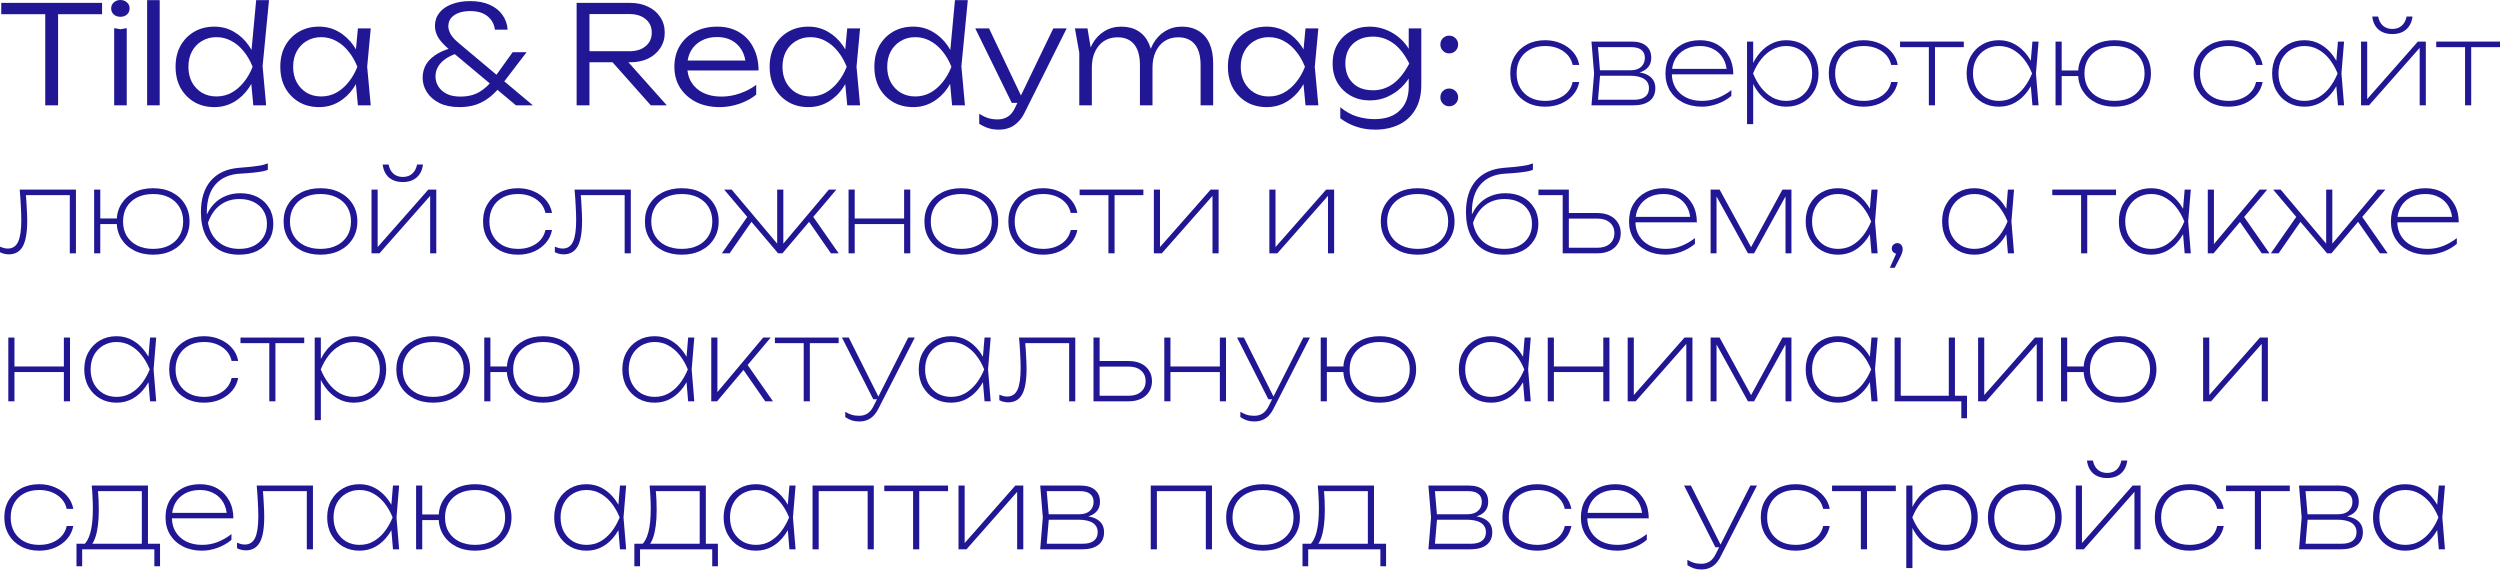 <?xml version="1.0" encoding="UTF-8"?> <svg xmlns="http://www.w3.org/2000/svg" width="879" height="201" viewBox="0 0 879 201" fill="none"> <path d="M15.907 3.17H20.422V37.033H15.907V3.17ZM0.44 1.009H35.888V4.995H0.44V1.009Z" fill="#211795"></path> <path d="M40.144 9.895L42.353 10.279L44.563 9.895V37.033H40.144V9.895ZM42.306 5.908C41.409 5.908 40.64 5.636 40 5.091C39.392 4.515 39.087 3.811 39.087 2.978C39.087 2.113 39.392 1.409 40 0.865C40.64 0.288 41.409 0 42.306 0C43.266 0 44.051 0.288 44.659 0.865C45.267 1.409 45.572 2.113 45.572 2.978C45.572 3.811 45.267 4.515 44.659 5.091C44.051 5.636 43.266 5.908 42.306 5.908Z" fill="#211795"></path> <path d="M51.73 0.048H56.149V37.033H51.73V0.048Z" fill="#211795"></path> <path d="M89.061 37.033L88.101 26.706L89.397 23.536L88.197 20.126L90.07 0.048H94.585L92.328 23.296L93.576 37.033H89.061ZM90.742 23.488C90.038 26.306 88.949 28.787 87.476 30.933C86.035 33.046 84.274 34.695 82.193 35.88C80.143 37.065 77.87 37.657 75.372 37.657C72.714 37.657 70.361 37.065 68.311 35.88C66.262 34.663 64.645 32.998 63.46 30.885C62.307 28.739 61.731 26.274 61.731 23.488C61.731 20.67 62.307 18.204 63.46 16.091C64.645 13.977 66.262 12.328 68.311 11.143C70.361 9.959 72.714 9.366 75.372 9.366C77.87 9.366 80.143 9.959 82.193 11.143C84.274 12.328 86.051 13.977 87.524 16.091C88.997 18.204 90.07 20.67 90.742 23.488ZM66.246 23.488C66.246 25.537 66.662 27.346 67.495 28.916C68.359 30.485 69.528 31.717 71.001 32.614C72.506 33.479 74.203 33.911 76.093 33.911C78.014 33.911 79.775 33.479 81.376 32.614C83.009 31.717 84.45 30.485 85.699 28.916C86.98 27.346 88.021 25.537 88.821 23.488C88.021 21.439 86.98 19.629 85.699 18.06C84.45 16.491 83.009 15.274 81.376 14.41C79.775 13.513 78.014 13.065 76.093 13.065C74.203 13.065 72.506 13.513 71.001 14.41C69.528 15.274 68.359 16.491 67.495 18.06C66.662 19.629 66.246 21.439 66.246 23.488Z" fill="#211795"></path> <path d="M125.835 37.033L124.874 26.802L126.075 23.488L124.874 20.222L125.835 9.991H130.35L129.101 23.488L130.35 37.033H125.835ZM127.564 23.488C126.86 26.306 125.771 28.787 124.298 30.933C122.857 33.046 121.096 34.695 119.014 35.88C116.965 37.065 114.691 37.657 112.194 37.657C109.536 37.657 107.182 37.065 105.133 35.88C103.084 34.663 101.467 32.998 100.282 30.885C99.129 28.739 98.553 26.274 98.553 23.488C98.553 20.67 99.129 18.204 100.282 16.091C101.467 13.977 103.084 12.328 105.133 11.143C107.182 9.959 109.536 9.366 112.194 9.366C114.691 9.366 116.965 9.959 119.014 11.143C121.096 12.328 122.873 13.977 124.346 16.091C125.819 18.204 126.892 20.67 127.564 23.488ZM103.068 23.488C103.068 25.537 103.484 27.346 104.316 28.916C105.181 30.485 106.35 31.717 107.823 32.614C109.328 33.479 111.025 33.911 112.914 33.911C114.836 33.911 116.597 33.479 118.198 32.614C119.831 31.717 121.272 30.485 122.521 28.916C123.802 27.346 124.842 25.537 125.643 23.488C124.842 21.439 123.802 19.629 122.521 18.06C121.272 16.491 119.831 15.274 118.198 14.41C116.597 13.513 114.836 13.065 112.914 13.065C111.025 13.065 109.328 13.513 107.823 14.41C106.35 15.274 105.181 16.491 104.316 18.06C103.484 19.629 103.068 21.439 103.068 23.488Z" fill="#211795"></path> <path d="M178.477 10.423H174.01C173.754 8.47 172.889 6.901 171.416 5.716C169.943 4.499 167.91 3.891 165.316 3.891C163.843 3.891 162.514 4.099 161.329 4.515C160.177 4.931 159.264 5.54 158.592 6.34C157.951 7.109 157.631 8.085 157.631 9.27C157.631 10.103 157.903 11.015 158.448 12.008C158.992 12.969 159.953 14.025 161.329 15.178L187.363 37.033H181.407L157.823 17.292C156.062 15.787 154.797 14.394 154.029 13.113C153.292 11.8 152.924 10.471 152.924 9.126C152.924 7.365 153.436 5.828 154.461 4.515C155.486 3.202 156.926 2.193 158.784 1.489C160.673 0.753 162.85 0.384 165.316 0.384C167.974 0.384 170.264 0.817 172.185 1.681C174.106 2.546 175.595 3.731 176.652 5.236C177.741 6.741 178.349 8.47 178.477 10.423ZM180.254 18.348H185.154L176.556 29.588C175.243 31.317 173.85 32.79 172.377 34.007C170.904 35.192 169.287 36.104 167.526 36.745C165.764 37.353 163.763 37.657 161.522 37.657C158.8 37.657 156.478 37.193 154.557 36.264C152.636 35.304 151.163 34.039 150.138 32.47C149.113 30.901 148.601 29.188 148.601 27.331C148.601 25.505 149.049 23.872 149.946 22.431C150.874 20.99 152.251 19.757 154.077 18.733C155.902 17.676 158.175 16.907 160.897 16.427L162.29 18.3C159.344 19.037 157.071 20.158 155.47 21.663C153.9 23.136 153.116 24.881 153.116 26.898C153.116 28.147 153.452 29.316 154.125 30.404C154.797 31.461 155.774 32.326 157.055 32.998C158.367 33.639 159.953 33.959 161.81 33.959C164.468 33.959 166.725 33.415 168.582 32.326C170.44 31.205 172.089 29.668 173.53 27.715L180.254 18.348Z" fill="#211795"></path> <path d="M205.863 18.012H221.329C223.699 18.012 225.588 17.42 226.997 16.235C228.438 15.05 229.158 13.465 229.158 11.48C229.158 9.462 228.438 7.877 226.997 6.725C225.588 5.54 223.699 4.947 221.329 4.947H205.238L207.256 2.546V37.033H202.741V1.009H221.473C223.907 1.009 226.036 1.457 227.862 2.354C229.687 3.218 231.112 4.435 232.136 6.004C233.193 7.573 233.722 9.398 233.722 11.48C233.722 13.529 233.193 15.338 232.136 16.907C231.112 18.477 229.687 19.709 227.862 20.606C226.036 21.471 223.907 21.903 221.473 21.903H205.863V18.012ZM213.836 20.174H219.408L234.442 37.033H228.822L213.836 20.174Z" fill="#211795"></path> <path d="M253.013 37.657C249.906 37.657 247.153 37.065 244.751 35.88C242.381 34.663 240.508 32.998 239.131 30.885C237.786 28.739 237.114 26.274 237.114 23.488C237.114 20.67 237.754 18.204 239.035 16.091C240.316 13.977 242.093 12.328 244.367 11.143C246.64 9.959 249.25 9.366 252.196 9.366C255.11 9.366 257.656 10.007 259.833 11.288C262.011 12.569 263.692 14.378 264.877 16.715C266.093 19.021 266.702 21.711 266.702 24.785H240.476V21.278H264.829L262.235 22.863C262.139 20.846 261.658 19.101 260.794 17.628C259.929 16.155 258.76 15.018 257.287 14.218C255.814 13.417 254.101 13.017 252.148 13.017C250.035 13.017 248.193 13.449 246.624 14.314C245.055 15.146 243.822 16.331 242.926 17.868C242.061 19.405 241.629 21.214 241.629 23.296C241.629 25.473 242.125 27.363 243.118 28.964C244.111 30.565 245.503 31.797 247.297 32.662C249.09 33.527 251.203 33.959 253.637 33.959C255.846 33.959 258.008 33.591 260.121 32.854C262.267 32.118 264.188 31.109 265.885 29.828V33.286C264.22 34.631 262.235 35.704 259.929 36.505C257.624 37.273 255.318 37.657 253.013 37.657Z" fill="#211795"></path> <path d="M297.889 37.033L296.928 26.802L298.129 23.488L296.928 20.222L297.889 9.991H302.404L301.155 23.488L302.404 37.033H297.889ZM299.618 23.488C298.913 26.306 297.825 28.787 296.352 30.933C294.911 33.046 293.149 34.695 291.068 35.88C289.019 37.065 286.745 37.657 284.248 37.657C281.59 37.657 279.236 37.065 277.187 35.88C275.137 34.663 273.52 32.998 272.335 30.885C271.183 28.739 270.606 26.274 270.606 23.488C270.606 20.67 271.183 18.204 272.335 16.091C273.52 13.977 275.137 12.328 277.187 11.143C279.236 9.959 281.59 9.366 284.248 9.366C286.745 9.366 289.019 9.959 291.068 11.143C293.149 12.328 294.927 13.977 296.4 16.091C297.873 18.204 298.945 20.67 299.618 23.488ZM275.121 23.488C275.121 25.537 275.538 27.346 276.37 28.916C277.235 30.485 278.404 31.717 279.877 32.614C281.382 33.479 283.079 33.911 284.968 33.911C286.889 33.911 288.65 33.479 290.252 32.614C291.885 31.717 293.326 30.485 294.574 28.916C295.855 27.346 296.896 25.537 297.697 23.488C296.896 21.439 295.855 19.629 294.574 18.06C293.326 16.491 291.885 15.274 290.252 14.41C288.65 13.513 286.889 13.065 284.968 13.065C283.079 13.065 281.382 13.513 279.877 14.41C278.404 15.274 277.235 16.491 276.37 18.06C275.538 19.629 275.121 21.439 275.121 23.488Z" fill="#211795"></path> <path d="M334.759 37.033L333.798 26.706L335.095 23.536L333.894 20.126L335.767 0.048H340.282L338.025 23.296L339.274 37.033H334.759ZM336.44 23.488C335.735 26.306 334.646 28.787 333.173 30.933C331.732 33.046 329.971 34.695 327.89 35.88C325.84 37.065 323.567 37.657 321.069 37.657C318.411 37.657 316.058 37.065 314.008 35.88C311.959 34.663 310.342 32.998 309.157 30.885C308.004 28.739 307.428 26.274 307.428 23.488C307.428 20.67 308.004 18.204 309.157 16.091C310.342 13.977 311.959 12.328 314.008 11.143C316.058 9.959 318.411 9.366 321.069 9.366C323.567 9.366 325.84 9.959 327.89 11.143C329.971 12.328 331.748 13.977 333.221 16.091C334.694 18.204 335.767 20.67 336.44 23.488ZM311.943 23.488C311.943 25.537 312.359 27.346 313.192 28.916C314.057 30.485 315.225 31.717 316.698 32.614C318.203 33.479 319.9 33.911 321.79 33.911C323.711 33.911 325.472 33.479 327.073 32.614C328.706 31.717 330.147 30.485 331.396 28.916C332.677 27.346 333.718 25.537 334.518 23.488C333.718 21.439 332.677 19.629 331.396 18.06C330.147 16.491 328.706 15.274 327.073 14.41C325.472 13.513 323.711 13.065 321.79 13.065C319.9 13.065 318.203 13.513 316.698 14.41C315.225 15.274 314.057 16.491 313.192 18.06C312.359 19.629 311.943 21.439 311.943 23.488Z" fill="#211795"></path> <path d="M351.215 45.583C349.838 45.583 348.605 45.407 347.516 45.054C346.427 44.702 345.355 44.19 344.298 43.517V40.011C345.355 40.684 346.379 41.18 347.372 41.5C348.365 41.82 349.501 41.98 350.782 41.98C352.159 41.98 353.344 41.66 354.337 41.02C355.329 40.411 356.162 39.403 356.834 37.994L370.331 9.991H375.039L360.245 39.627C359.572 41.004 358.772 42.124 357.843 42.989C356.946 43.886 355.938 44.542 354.817 44.958C353.728 45.375 352.527 45.583 351.215 45.583ZM355.73 36.168L342.905 9.991H347.756L360.197 36.168H355.73Z" fill="#211795"></path> <path d="M377.937 9.991H382.356L383.893 19.165V37.033H379.474V18.541L377.937 9.991ZM394.22 9.366C396.557 9.366 398.543 9.879 400.176 10.903C401.809 11.896 403.058 13.353 403.922 15.274C404.787 17.164 405.219 19.453 405.219 22.143V37.033H400.8V22.912C400.8 19.677 400.128 17.244 398.783 15.611C397.438 13.945 395.485 13.113 392.923 13.113C391.098 13.113 389.496 13.561 388.12 14.458C386.775 15.354 385.734 16.603 384.997 18.204C384.261 19.773 383.893 21.615 383.893 23.728L382.115 22.479C382.34 19.789 382.98 17.468 384.037 15.514C385.126 13.561 386.534 12.056 388.264 10.999C390.025 9.911 392.01 9.366 394.22 9.366ZM415.498 9.366C417.836 9.366 419.821 9.879 421.454 10.903C423.119 11.896 424.384 13.353 425.249 15.274C426.113 17.164 426.546 19.453 426.546 22.143V37.033H422.127V22.912C422.127 19.677 421.454 17.244 420.109 15.611C418.764 13.945 416.811 13.113 414.249 13.113C412.424 13.113 410.823 13.561 409.446 14.458C408.101 15.354 407.06 16.603 406.324 18.204C405.587 19.773 405.219 21.615 405.219 23.728L403.442 22.479C403.666 19.789 404.306 17.468 405.363 15.514C406.452 13.561 407.861 12.056 409.59 10.999C411.351 9.911 413.321 9.366 415.498 9.366Z" fill="#211795"></path> <path d="M459.013 37.033L458.053 26.802L459.253 23.488L458.053 20.222L459.013 9.991H463.528L462.279 23.488L463.528 37.033H459.013ZM460.742 23.488C460.038 26.306 458.949 28.787 457.476 30.933C456.035 33.046 454.274 34.695 452.193 35.88C450.143 37.065 447.87 37.657 445.372 37.657C442.714 37.657 440.361 37.065 438.311 35.88C436.262 34.663 434.645 32.998 433.46 30.885C432.307 28.739 431.731 26.274 431.731 23.488C431.731 20.67 432.307 18.204 433.46 16.091C434.645 13.977 436.262 12.328 438.311 11.143C440.361 9.959 442.714 9.366 445.372 9.366C447.87 9.366 450.143 9.959 452.193 11.143C454.274 12.328 456.051 13.977 457.524 16.091C458.997 18.204 460.07 20.67 460.742 23.488ZM436.246 23.488C436.246 25.537 436.662 27.346 437.495 28.916C438.359 30.485 439.528 31.717 441.001 32.614C442.506 33.479 444.203 33.911 446.092 33.911C448.014 33.911 449.775 33.479 451.376 32.614C453.009 31.717 454.45 30.485 455.699 28.916C456.98 27.346 458.021 25.537 458.821 23.488C458.021 21.439 456.98 19.629 455.699 18.06C454.45 16.491 453.009 15.274 451.376 14.41C449.775 13.513 448.014 13.065 446.092 13.065C444.203 13.065 442.506 13.513 441.001 14.41C439.528 15.274 438.359 16.491 437.495 18.06C436.662 19.629 436.246 21.439 436.246 23.488Z" fill="#211795"></path> <path d="M495.307 30.453V25.601L495.499 24.881V20.414L495.307 19.453V9.991H499.726V29.828C499.726 33.35 499.005 36.281 497.564 38.618C496.155 40.956 494.234 42.701 491.8 43.854C489.367 45.006 486.597 45.583 483.491 45.583C481.153 45.583 478.976 45.247 476.958 44.574C474.973 43.934 473.068 42.941 471.242 41.596V37.706C473.164 39.275 475.133 40.363 477.15 40.972C479.2 41.58 481.233 41.884 483.25 41.884C487.157 41.884 490.135 40.86 492.184 38.81C494.266 36.793 495.307 34.007 495.307 30.453ZM481.569 35.304C479.136 35.304 476.926 34.76 474.941 33.671C472.987 32.582 471.434 31.077 470.282 29.156C469.129 27.202 468.552 24.929 468.552 22.335C468.552 19.709 469.129 17.436 470.282 15.514C471.434 13.561 472.987 12.056 474.941 10.999C476.926 9.911 479.136 9.366 481.569 9.366C483.395 9.366 485.092 9.655 486.661 10.231C488.23 10.775 489.655 11.512 490.936 12.44C492.216 13.369 493.305 14.41 494.202 15.562C495.098 16.715 495.787 17.884 496.267 19.069C496.78 20.222 497.036 21.31 497.036 22.335C497.036 23.648 496.651 25.057 495.883 26.562C495.146 28.035 494.074 29.444 492.665 30.789C491.288 32.102 489.655 33.19 487.765 34.055C485.908 34.888 483.843 35.304 481.569 35.304ZM482.77 31.749C485.268 31.749 487.573 31.013 489.687 29.54C491.8 28.067 493.738 25.665 495.499 22.335C493.77 18.941 491.832 16.523 489.687 15.082C487.573 13.609 485.268 12.873 482.77 12.873C480.689 12.873 478.911 13.289 477.438 14.121C475.998 14.922 474.893 16.027 474.124 17.436C473.388 18.845 473.02 20.478 473.02 22.335C473.02 24.128 473.388 25.745 474.124 27.186C474.893 28.595 475.998 29.716 477.438 30.549C478.911 31.349 480.689 31.749 482.77 31.749Z" fill="#211795"></path> <path d="M509.511 37.369C508.678 37.369 507.958 37.065 507.349 36.457C506.741 35.848 506.437 35.112 506.437 34.247C506.437 33.35 506.725 32.614 507.301 32.038C507.91 31.429 508.646 31.125 509.511 31.125C510.407 31.125 511.16 31.429 511.768 32.038C512.377 32.614 512.681 33.35 512.681 34.247C512.681 35.112 512.377 35.848 511.768 36.457C511.16 37.065 510.407 37.369 509.511 37.369ZM509.511 18.781C508.678 18.781 507.958 18.477 507.349 17.868C506.741 17.26 506.437 16.523 506.437 15.659C506.437 14.762 506.725 14.025 507.301 13.449C507.91 12.841 508.646 12.537 509.511 12.537C510.407 12.537 511.16 12.841 511.768 13.449C512.377 14.025 512.681 14.762 512.681 15.659C512.681 16.523 512.377 17.26 511.768 17.868C511.16 18.477 510.407 18.781 509.511 18.781Z" fill="#211795"></path> <path d="M555.26 28.828C554.94 30.535 554.219 32.043 553.099 33.35C551.978 34.658 550.564 35.685 548.856 36.433C547.175 37.153 545.307 37.513 543.252 37.513C540.85 37.513 538.729 37.02 536.888 36.032C535.046 35.045 533.605 33.671 532.565 31.91C531.524 30.148 531.004 28.12 531.004 25.825C531.004 23.504 531.524 21.476 532.565 19.741C533.605 17.98 535.046 16.606 536.888 15.618C538.729 14.631 540.85 14.137 543.252 14.137C545.307 14.137 547.175 14.511 548.856 15.258C550.564 15.979 551.978 16.993 553.099 18.3C554.219 19.581 554.94 21.089 555.26 22.823H552.939C552.485 20.795 551.377 19.181 549.616 17.98C547.855 16.779 545.734 16.179 543.252 16.179C541.224 16.179 539.463 16.579 537.968 17.38C536.474 18.18 535.313 19.301 534.486 20.742C533.659 22.183 533.245 23.878 533.245 25.825C533.245 27.773 533.659 29.468 534.486 30.909C535.313 32.35 536.474 33.471 537.968 34.271C539.463 35.072 541.224 35.472 543.252 35.472C545.76 35.472 547.895 34.872 549.656 33.671C551.417 32.47 552.512 30.855 552.939 28.828H555.26Z" fill="#211795"></path> <path d="M559.561 37.033L560.482 25.825L559.561 14.618H573.771C575.959 14.618 577.64 15.125 578.814 16.139C579.988 17.126 580.575 18.527 580.575 20.342C580.575 21.996 579.988 23.304 578.814 24.264C577.64 25.225 576.026 25.772 573.971 25.905L574.251 25.305C576.786 25.332 578.707 25.839 580.015 26.826C581.349 27.787 582.016 29.188 582.016 31.029C582.016 32.95 581.349 34.431 580.015 35.472C578.681 36.513 576.786 37.033 574.331 37.033H559.561ZM561.763 36.193L560.962 35.072H574.491C576.226 35.072 577.533 34.725 578.414 34.031C579.321 33.337 579.775 32.337 579.775 31.029C579.775 29.588 579.201 28.494 578.054 27.747C576.906 27 575.225 26.626 573.01 26.626H561.562V24.705H573.29C574.865 24.705 576.092 24.318 576.973 23.544C577.88 22.743 578.334 21.676 578.334 20.342C578.334 19.114 577.92 18.18 577.093 17.54C576.292 16.899 575.118 16.579 573.571 16.579H560.962L561.763 15.498L562.643 25.825L561.763 36.193Z" fill="#211795"></path> <path d="M598.42 37.513C595.885 37.513 593.644 37.02 591.696 36.032C589.775 35.045 588.267 33.671 587.173 31.91C586.105 30.148 585.572 28.12 585.572 25.825C585.572 23.504 586.079 21.476 587.093 19.741C588.133 17.98 589.561 16.606 591.376 15.618C593.19 14.631 595.298 14.137 597.7 14.137C600.022 14.137 602.063 14.645 603.824 15.659C605.585 16.673 606.96 18.087 607.947 19.901C608.934 21.689 609.428 23.771 609.428 26.146H587.053V24.224H608.908L607.186 25.425C607.106 23.557 606.666 21.93 605.865 20.542C605.065 19.154 603.958 18.087 602.543 17.34C601.156 16.566 599.541 16.179 597.7 16.179C595.699 16.179 593.951 16.579 592.456 17.38C590.989 18.18 589.841 19.301 589.014 20.742C588.214 22.183 587.813 23.878 587.813 25.825C587.813 27.773 588.254 29.468 589.134 30.909C590.015 32.35 591.242 33.471 592.817 34.271C594.418 35.072 596.286 35.472 598.42 35.472C600.395 35.472 602.25 35.125 603.984 34.431C605.719 33.737 607.306 32.817 608.747 31.669V33.711C607.36 34.885 605.732 35.819 603.864 36.513C601.996 37.18 600.182 37.513 598.42 37.513Z" fill="#211795"></path> <path d="M614.257 14.618H616.418V23.824L616.258 24.424V27.146L616.418 28.067V43.638H614.257V14.618ZM615.017 25.825C615.658 23.504 616.605 21.476 617.859 19.741C619.113 17.98 620.608 16.606 622.342 15.618C624.077 14.631 625.971 14.137 628.026 14.137C630.214 14.137 632.162 14.631 633.87 15.618C635.578 16.606 636.925 17.98 637.913 19.741C638.9 21.476 639.394 23.504 639.394 25.825C639.394 28.12 638.9 30.148 637.913 31.91C636.925 33.671 635.578 35.045 633.87 36.032C632.162 37.02 630.214 37.513 628.026 37.513C625.971 37.513 624.077 37.033 622.342 36.072C620.608 35.085 619.113 33.711 617.859 31.95C616.605 30.188 615.658 28.147 615.017 25.825ZM637.152 25.825C637.152 23.904 636.752 22.223 635.951 20.782C635.178 19.341 634.097 18.22 632.709 17.42C631.348 16.593 629.787 16.179 628.026 16.179C626.265 16.179 624.651 16.593 623.183 17.42C621.715 18.22 620.408 19.341 619.26 20.782C618.113 22.223 617.152 23.904 616.378 25.825C617.152 27.72 618.113 29.401 619.26 30.869C620.408 32.31 621.715 33.444 623.183 34.271C624.651 35.072 626.265 35.472 628.026 35.472C629.787 35.472 631.348 35.072 632.709 34.271C634.097 33.444 635.178 32.31 635.951 30.869C636.752 29.401 637.152 27.72 637.152 25.825Z" fill="#211795"></path> <path d="M667.25 28.828C666.93 30.535 666.209 32.043 665.088 33.35C663.968 34.658 662.553 35.685 660.845 36.433C659.164 37.153 657.296 37.513 655.242 37.513C652.84 37.513 650.719 37.02 648.877 36.032C647.036 35.045 645.595 33.671 644.554 31.91C643.514 30.148 642.993 28.12 642.993 25.825C642.993 23.504 643.514 21.476 644.554 19.741C645.595 17.98 647.036 16.606 648.877 15.618C650.719 14.631 652.84 14.137 655.242 14.137C657.296 14.137 659.164 14.511 660.845 15.258C662.553 15.979 663.968 16.993 665.088 18.3C666.209 19.581 666.93 21.089 667.25 22.823H664.928C664.475 20.795 663.367 19.181 661.606 17.98C659.845 16.779 657.723 16.179 655.242 16.179C653.214 16.179 651.452 16.579 649.958 17.38C648.464 18.18 647.303 19.301 646.476 20.742C645.649 22.183 645.235 23.878 645.235 25.825C645.235 27.773 645.649 29.468 646.476 30.909C647.303 32.35 648.464 33.471 649.958 34.271C651.452 35.072 653.214 35.472 655.242 35.472C657.75 35.472 659.885 34.872 661.646 33.671C663.407 32.47 664.501 30.855 664.928 28.828H667.25Z" fill="#211795"></path> <path d="M678.184 15.338H680.346V37.033H678.184V15.338ZM668.058 14.618H690.473V16.579H668.058V14.618Z" fill="#211795"></path> <path d="M714.599 37.033L713.879 28.427L714.839 25.825L713.879 23.224L714.599 14.618H716.761L715.84 25.825L716.761 37.033H714.599ZM715.84 25.825C715.2 28.147 714.252 30.188 712.998 31.95C711.744 33.711 710.25 35.085 708.515 36.072C706.807 37.033 704.913 37.513 702.831 37.513C700.643 37.513 698.695 37.02 696.987 36.032C695.28 35.045 693.932 33.671 692.945 31.91C691.957 30.148 691.464 28.12 691.464 25.825C691.464 23.504 691.957 21.476 692.945 19.741C693.932 17.98 695.28 16.606 696.987 15.618C698.695 14.631 700.643 14.137 702.831 14.137C704.913 14.137 706.807 14.631 708.515 15.618C710.25 16.606 711.744 17.98 712.998 19.741C714.252 21.476 715.2 23.504 715.84 25.825ZM693.705 25.825C693.705 27.72 694.092 29.401 694.866 30.869C695.666 32.31 696.747 33.444 698.108 34.271C699.496 35.072 701.07 35.472 702.831 35.472C704.593 35.472 706.207 35.072 707.675 34.271C709.142 33.444 710.45 32.31 711.597 30.869C712.745 29.401 713.705 27.72 714.479 25.825C713.705 23.904 712.745 22.223 711.597 20.782C710.45 19.341 709.142 18.22 707.675 17.42C706.207 16.593 704.593 16.179 702.831 16.179C701.07 16.179 699.496 16.593 698.108 17.42C696.747 18.22 695.666 19.341 694.866 20.782C694.092 22.223 693.705 23.904 693.705 25.825Z" fill="#211795"></path> <path d="M743.463 37.513C740.927 37.513 738.699 37.02 736.778 36.032C734.857 35.045 733.349 33.671 732.255 31.91C731.188 30.148 730.654 28.12 730.654 25.825C730.654 23.504 731.188 21.476 732.255 19.741C733.349 17.98 734.857 16.606 736.778 15.618C738.699 14.631 740.927 14.137 743.463 14.137C745.998 14.137 748.226 14.631 750.147 15.618C752.068 16.606 753.563 17.98 754.63 19.741C755.724 21.476 756.271 23.504 756.271 25.825C756.271 28.12 755.724 30.148 754.63 31.91C753.563 33.671 752.068 35.045 750.147 36.032C748.226 37.02 745.998 37.513 743.463 37.513ZM722.728 37.033V14.618H724.89V37.033H722.728ZM723.809 26.746V24.785H731.775V26.746H723.809ZM743.463 35.472C745.624 35.472 747.492 35.072 749.066 34.271C750.641 33.471 751.855 32.35 752.709 30.909C753.589 29.468 754.03 27.773 754.03 25.825C754.03 23.878 753.589 22.183 752.709 20.742C751.855 19.301 750.641 18.18 749.066 17.38C747.492 16.579 745.624 16.179 743.463 16.179C741.328 16.179 739.46 16.579 737.859 17.38C736.284 18.18 735.057 19.301 734.176 20.742C733.322 22.183 732.895 23.878 732.895 25.825C732.895 27.773 733.322 29.468 734.176 30.909C735.057 32.35 736.284 33.471 737.859 34.271C739.46 35.072 741.328 35.472 743.463 35.472Z" fill="#211795"></path> <path d="M795.54 28.828C795.219 30.535 794.499 32.043 793.378 33.35C792.257 34.658 790.843 35.685 789.135 36.433C787.454 37.153 785.586 37.513 783.531 37.513C781.13 37.513 779.008 37.02 777.167 36.032C775.326 35.045 773.885 33.671 772.844 31.91C771.804 30.148 771.283 28.12 771.283 25.825C771.283 23.504 771.804 21.476 772.844 19.741C773.885 17.98 775.326 16.606 777.167 15.618C779.008 14.631 781.13 14.137 783.531 14.137C785.586 14.137 787.454 14.511 789.135 15.258C790.843 15.979 792.257 16.993 793.378 18.3C794.499 19.581 795.219 21.089 795.54 22.823H793.218C792.764 20.795 791.657 19.181 789.896 17.98C788.135 16.779 786.013 16.179 783.531 16.179C781.503 16.179 779.742 16.579 778.248 17.38C776.754 18.18 775.593 19.301 774.766 20.742C773.938 22.183 773.525 23.878 773.525 25.825C773.525 27.773 773.938 29.468 774.766 30.909C775.593 32.35 776.754 33.471 778.248 34.271C779.742 35.072 781.503 35.472 783.531 35.472C786.04 35.472 788.175 34.872 789.936 33.671C791.697 32.47 792.791 30.855 793.218 28.828H795.54Z" fill="#211795"></path> <path d="M822.016 37.033L821.295 28.427L822.256 25.825L821.295 23.224L822.016 14.618H824.177L823.256 25.825L824.177 37.033H822.016ZM823.256 25.825C822.616 28.147 821.669 30.188 820.414 31.95C819.16 33.711 817.666 35.085 815.931 36.072C814.224 37.033 812.329 37.513 810.248 37.513C808.06 37.513 806.111 37.02 804.404 36.032C802.696 35.045 801.348 33.671 800.361 31.91C799.374 30.148 798.88 28.12 798.88 25.825C798.88 23.504 799.374 21.476 800.361 19.741C801.348 17.98 802.696 16.606 804.404 15.618C806.111 14.631 808.06 14.137 810.248 14.137C812.329 14.137 814.224 14.631 815.931 15.618C817.666 16.606 819.16 17.98 820.414 19.741C821.669 21.476 822.616 23.504 823.256 25.825ZM801.121 25.825C801.121 27.72 801.508 29.401 802.282 30.869C803.083 32.31 804.163 33.444 805.524 34.271C806.912 35.072 808.486 35.472 810.248 35.472C812.009 35.472 813.623 35.072 815.091 34.271C816.559 33.444 817.866 32.31 819.014 30.869C820.161 29.401 821.122 27.72 821.896 25.825C821.122 23.904 820.161 22.223 819.014 20.782C817.866 19.341 816.559 18.22 815.091 17.42C813.623 16.593 812.009 16.179 810.248 16.179C808.486 16.179 806.912 16.593 805.524 17.42C804.163 18.22 803.083 19.341 802.282 20.782C801.508 22.223 801.121 23.904 801.121 25.825Z" fill="#211795"></path> <path d="M830.145 37.033V14.618H832.306V36.312L831.065 36.233L850.118 14.618H852.92V37.033H850.759V15.298L852.04 15.378L832.947 37.033H830.145ZM841.152 11.976C839.151 11.976 837.523 11.442 836.269 10.375C835.041 9.281 834.308 7.76 834.067 5.812H836.149C836.416 7.2 836.989 8.28 837.87 9.054C838.751 9.801 839.845 10.175 841.152 10.175C842.486 10.175 843.581 9.801 844.434 9.054C845.315 8.28 845.889 7.2 846.156 5.812H848.237C847.997 7.76 847.25 9.281 845.996 10.375C844.768 11.442 843.154 11.976 841.152 11.976Z" fill="#211795"></path> <path d="M866.71 15.338H868.872V37.033H866.71V15.338ZM856.583 14.618H878.998V16.579H856.583V14.618Z" fill="#211795"></path> <path d="M6.925 66.653H26.698V89.068H24.537V67.614L25.537 68.614H8.125L9.046 67.894C9.206 69.602 9.326 71.323 9.406 73.057C9.513 74.792 9.566 76.326 9.566 77.66C9.566 81.77 9.046 84.759 8.005 86.626C6.965 88.494 5.324 89.428 3.082 89.428C2.548 89.428 2.015 89.362 1.481 89.228C0.947 89.121 0.454 88.935 0 88.668V86.747C0.454 86.933 0.921 87.094 1.401 87.227C1.881 87.334 2.335 87.387 2.762 87.387C4.416 87.387 5.617 86.6 6.364 85.025C7.111 83.451 7.485 80.889 7.485 77.34C7.485 75.953 7.432 74.338 7.325 72.497C7.245 70.656 7.111 68.708 6.925 66.653Z" fill="#211795"></path> <path d="M53.833 89.549C51.298 89.549 49.069 89.055 47.148 88.067C45.227 87.08 43.719 85.706 42.625 83.945C41.558 82.183 41.024 80.156 41.024 77.861C41.024 75.539 41.558 73.511 42.625 71.776C43.719 70.015 45.227 68.641 47.148 67.654C49.069 66.666 51.298 66.173 53.833 66.173C56.368 66.173 58.596 66.666 60.517 67.654C62.438 68.641 63.933 70.015 65 71.776C66.094 73.511 66.641 75.539 66.641 77.861C66.641 80.156 66.094 82.183 65 83.945C63.933 85.706 62.438 87.08 60.517 88.067C58.596 89.055 56.368 89.549 53.833 89.549ZM33.099 89.068V66.653H35.26V89.068H33.099ZM34.179 78.781V76.82H42.145V78.781H34.179ZM53.833 87.507C55.994 87.507 57.862 87.107 59.436 86.306C61.011 85.506 62.225 84.385 63.079 82.944C63.959 81.503 64.4 79.809 64.4 77.861C64.4 75.913 63.959 74.218 63.079 72.777C62.225 71.336 61.011 70.215 59.436 69.415C57.862 68.614 55.994 68.214 53.833 68.214C51.698 68.214 49.83 68.614 48.229 69.415C46.654 70.215 45.427 71.336 44.546 72.777C43.692 74.218 43.266 75.913 43.266 77.861C43.266 79.809 43.692 81.503 44.546 82.944C45.427 84.385 46.654 85.506 48.229 86.306C49.83 87.107 51.698 87.507 53.833 87.507Z" fill="#211795"></path> <path d="M84.09 89.549C81.288 89.549 78.886 88.961 76.885 87.787C74.883 86.587 73.336 84.879 72.242 82.664C71.174 80.422 70.641 77.74 70.641 74.618C70.641 69.949 71.788 66.266 74.083 63.571C76.404 60.876 79.7 59.355 83.969 59.008C85.651 58.874 87.038 58.754 88.132 58.648C89.253 58.514 90.174 58.394 90.894 58.287C91.615 58.181 92.215 58.061 92.695 57.927C93.202 57.794 93.696 57.634 94.176 57.447V59.688C93.749 59.902 93.122 60.089 92.295 60.249C91.495 60.409 90.454 60.556 89.173 60.689C87.892 60.822 86.331 60.943 84.49 61.049C80.701 61.263 77.792 62.53 75.764 64.852C73.736 67.173 72.722 70.429 72.722 74.618V76.299H72.362C73.055 74.512 73.99 73.004 75.164 71.776C76.338 70.522 77.712 69.575 79.286 68.935C80.861 68.267 82.595 67.934 84.49 67.934C86.811 67.934 88.84 68.388 90.574 69.295C92.308 70.202 93.656 71.47 94.617 73.097C95.604 74.698 96.098 76.566 96.098 78.701C96.098 80.889 95.591 82.797 94.577 84.425C93.589 86.053 92.202 87.32 90.414 88.228C88.626 89.108 86.518 89.549 84.09 89.549ZM84.17 87.507C86.118 87.507 87.812 87.147 89.253 86.426C90.721 85.679 91.855 84.652 92.655 83.344C93.456 82.037 93.856 80.502 93.856 78.741C93.856 76.98 93.456 75.446 92.655 74.138C91.855 72.804 90.721 71.776 89.253 71.056C87.812 70.335 86.118 69.975 84.17 69.975C81.555 69.975 79.286 70.696 77.365 72.137C75.471 73.578 74.056 75.646 73.122 78.341C73.656 81.25 74.897 83.504 76.845 85.106C78.793 86.707 81.234 87.507 84.17 87.507Z" fill="#211795"></path> <path d="M112.68 89.549C110.118 89.549 107.864 89.055 105.916 88.067C103.968 87.08 102.447 85.706 101.353 83.945C100.258 82.183 99.711 80.156 99.711 77.861C99.711 75.539 100.258 73.511 101.353 71.776C102.447 70.015 103.968 68.641 105.916 67.654C107.864 66.666 110.118 66.173 112.68 66.173C115.242 66.173 117.497 66.666 119.445 67.654C121.393 68.641 122.914 70.015 124.008 71.776C125.102 73.511 125.649 75.539 125.649 77.861C125.649 80.156 125.102 82.183 124.008 83.945C122.914 85.706 121.393 87.08 119.445 88.067C117.497 89.055 115.242 89.549 112.68 89.549ZM112.68 87.507C114.868 87.507 116.763 87.107 118.364 86.306C119.965 85.506 121.206 84.385 122.087 82.944C122.967 81.503 123.407 79.809 123.407 77.861C123.407 75.913 122.967 74.218 122.087 72.777C121.206 71.336 119.965 70.215 118.364 69.415C116.763 68.614 114.868 68.214 112.68 68.214C110.519 68.214 108.624 68.614 106.996 69.415C105.395 70.215 104.154 71.336 103.274 72.777C102.393 74.218 101.953 75.913 101.953 77.861C101.953 79.809 102.393 81.503 103.274 82.944C104.154 84.385 105.395 85.506 106.996 86.306C108.624 87.107 110.519 87.507 112.68 87.507Z" fill="#211795"></path> <path d="M130.625 89.068V66.653H132.787V88.348L131.546 88.268L150.599 66.653H153.401V89.068H151.239V67.334L152.52 67.413L133.427 89.068H130.625ZM141.633 64.011C139.632 64.011 138.004 63.477 136.75 62.41C135.522 61.316 134.788 59.795 134.548 57.847H136.629C136.896 59.235 137.47 60.315 138.351 61.089C139.231 61.836 140.325 62.21 141.633 62.21C142.967 62.21 144.061 61.836 144.915 61.089C145.796 60.315 146.369 59.235 146.636 57.847H148.718C148.477 59.795 147.73 61.316 146.476 62.41C145.249 63.477 143.634 64.011 141.633 64.011Z" fill="#211795"></path> <path d="M194.094 80.863C193.774 82.57 193.054 84.078 191.933 85.386C190.812 86.693 189.398 87.721 187.69 88.468C186.009 89.188 184.141 89.549 182.086 89.549C179.684 89.549 177.563 89.055 175.722 88.067C173.881 87.08 172.44 85.706 171.399 83.945C170.358 82.183 169.838 80.156 169.838 77.861C169.838 75.539 170.358 73.511 171.399 71.776C172.44 70.015 173.881 68.641 175.722 67.654C177.563 66.666 179.684 66.173 182.086 66.173C184.141 66.173 186.009 66.546 187.69 67.293C189.398 68.014 190.812 69.028 191.933 70.335C193.054 71.616 193.774 73.124 194.094 74.859H191.773C191.319 72.831 190.212 71.216 188.45 70.015C186.689 68.814 184.568 68.214 182.086 68.214C180.058 68.214 178.297 68.614 176.803 69.415C175.308 70.215 174.147 71.336 173.32 72.777C172.493 74.218 172.079 75.913 172.079 77.861C172.079 79.809 172.493 81.503 173.32 82.944C174.147 84.385 175.308 85.506 176.803 86.306C178.297 87.107 180.058 87.507 182.086 87.507C184.594 87.507 186.729 86.907 188.49 85.706C190.252 84.505 191.346 82.891 191.773 80.863H194.094Z" fill="#211795"></path> <path d="M202.017 66.653H221.791V89.068H219.629V67.614L220.63 68.614H203.218L204.139 67.894C204.299 69.602 204.419 71.323 204.499 73.057C204.606 74.792 204.659 76.326 204.659 77.66C204.659 81.77 204.139 84.759 203.098 86.626C202.057 88.494 200.416 89.428 198.175 89.428C197.641 89.428 197.107 89.362 196.574 89.228C196.04 89.121 195.546 88.935 195.093 88.668V86.747C195.546 86.933 196.013 87.094 196.494 87.227C196.974 87.334 197.428 87.387 197.855 87.387C199.509 87.387 200.71 86.6 201.457 85.025C202.204 83.451 202.578 80.889 202.578 77.34C202.578 75.953 202.524 74.338 202.418 72.497C202.338 70.656 202.204 68.708 202.017 66.653Z" fill="#211795"></path> <path d="M239.719 89.549C237.157 89.549 234.903 89.055 232.955 88.067C231.007 87.08 229.486 85.706 228.391 83.945C227.297 82.183 226.75 80.156 226.75 77.861C226.75 75.539 227.297 73.511 228.391 71.776C229.486 70.015 231.007 68.641 232.955 67.654C234.903 66.666 237.157 66.173 239.719 66.173C242.281 66.173 244.536 66.666 246.484 67.654C248.432 68.641 249.953 70.015 251.047 71.776C252.141 73.511 252.688 75.539 252.688 77.861C252.688 80.156 252.141 82.183 251.047 83.945C249.953 85.706 248.432 87.08 246.484 88.067C244.536 89.055 242.281 89.549 239.719 89.549ZM239.719 87.507C241.907 87.507 243.802 87.107 245.403 86.306C247.004 85.506 248.245 84.385 249.125 82.944C250.006 81.503 250.446 79.809 250.446 77.861C250.446 75.913 250.006 74.218 249.125 72.777C248.245 71.336 247.004 70.215 245.403 69.415C243.802 68.614 241.907 68.214 239.719 68.214C237.558 68.214 235.663 68.614 234.035 69.415C232.434 70.215 231.193 71.336 230.313 72.777C229.432 74.218 228.992 75.913 228.992 77.861C228.992 79.809 229.432 81.503 230.313 82.944C231.193 84.385 232.434 85.506 234.035 86.306C235.663 87.107 237.558 87.507 239.719 87.507Z" fill="#211795"></path> <path d="M253.804 89.068L263.211 75.579L264.331 77.821L256.526 89.068H253.804ZM292.15 89.068L284.345 77.821L285.466 75.579L294.872 89.068H292.15ZM275.419 86.666L274.778 86.426L291.43 66.653H294.071L275.099 89.068H273.578L254.605 66.653H257.247L273.898 86.426L273.257 86.666V66.653H275.419V86.666Z" fill="#211795"></path> <path d="M298.356 66.653H300.517V89.068H298.356V66.653ZM317.889 66.653H320.051V89.068H317.889V66.653ZM299.517 76.82H319.17V78.781H299.517V76.82Z" fill="#211795"></path> <path d="M337.989 89.549C335.427 89.549 333.172 89.055 331.224 88.067C329.276 87.08 327.755 85.706 326.661 83.945C325.567 82.183 325.02 80.156 325.02 77.861C325.02 75.539 325.567 73.511 326.661 71.776C327.755 70.015 329.276 68.641 331.224 67.654C333.172 66.666 335.427 66.173 337.989 66.173C340.55 66.173 342.805 66.666 344.753 67.654C346.701 68.641 348.222 70.015 349.316 71.776C350.41 73.511 350.957 75.539 350.957 77.861C350.957 80.156 350.41 82.183 349.316 83.945C348.222 85.706 346.701 87.08 344.753 88.067C342.805 89.055 340.55 89.549 337.989 89.549ZM337.989 87.507C340.177 87.507 342.071 87.107 343.672 86.306C345.274 85.506 346.514 84.385 347.395 82.944C348.276 81.503 348.716 79.809 348.716 77.861C348.716 75.913 348.276 74.218 347.395 72.777C346.514 71.336 345.274 70.215 343.672 69.415C342.071 68.614 340.177 68.214 337.989 68.214C335.827 68.214 333.933 68.614 332.305 69.415C330.704 70.215 329.463 71.336 328.582 72.777C327.702 74.218 327.261 75.913 327.261 77.861C327.261 79.809 327.702 81.503 328.582 82.944C329.463 84.385 330.704 85.506 332.305 86.306C333.933 87.107 335.827 87.507 337.989 87.507Z" fill="#211795"></path> <path d="M378.789 80.863C378.469 82.57 377.749 84.078 376.628 85.386C375.507 86.693 374.093 87.721 372.385 88.468C370.704 89.188 368.836 89.549 366.781 89.549C364.38 89.549 362.258 89.055 360.417 88.067C358.576 87.08 357.135 85.706 356.094 83.945C355.053 82.183 354.533 80.156 354.533 77.861C354.533 75.539 355.053 73.511 356.094 71.776C357.135 70.015 358.576 68.641 360.417 67.654C362.258 66.666 364.38 66.173 366.781 66.173C368.836 66.173 370.704 66.546 372.385 67.293C374.093 68.014 375.507 69.028 376.628 70.335C377.749 71.616 378.469 73.124 378.789 74.859H376.468C376.014 72.831 374.907 71.216 373.145 70.015C371.384 68.814 369.263 68.214 366.781 68.214C364.753 68.214 362.992 68.614 361.498 69.415C360.003 70.215 358.842 71.336 358.015 72.777C357.188 74.218 356.774 75.913 356.774 77.861C356.774 79.809 357.188 81.503 358.015 82.944C358.842 84.385 360.003 85.506 361.498 86.306C362.992 87.107 364.753 87.507 366.781 87.507C369.29 87.507 371.424 86.907 373.186 85.706C374.947 84.505 376.041 82.891 376.468 80.863H378.789Z" fill="#211795"></path> <path d="M389.724 67.374H391.885V89.068H389.724V67.374ZM379.597 66.653H402.012V68.614H379.597V66.653Z" fill="#211795"></path> <path d="M405.694 89.068V66.653H407.855V88.348L406.615 88.268L425.668 66.653H428.469V89.068H426.308V67.334L427.589 67.413L408.496 89.068H405.694Z" fill="#211795"></path> <path d="M446.307 89.068V66.653H448.469V88.348L447.228 88.268L466.281 66.653H469.083V89.068H466.921V67.334L468.202 67.413L449.109 89.068H446.307Z" fill="#211795"></path> <path d="M498.449 89.549C495.887 89.549 493.632 89.055 491.684 88.067C489.736 87.08 488.215 85.706 487.121 83.945C486.027 82.183 485.48 80.156 485.48 77.861C485.48 75.539 486.027 73.511 487.121 71.776C488.215 70.015 489.736 68.641 491.684 67.654C493.632 66.666 495.887 66.173 498.449 66.173C501.01 66.173 503.265 66.666 505.213 67.654C507.161 68.641 508.682 70.015 509.776 71.776C510.87 73.511 511.417 75.539 511.417 77.861C511.417 80.156 510.87 82.183 509.776 83.945C508.682 85.706 507.161 87.08 505.213 88.067C503.265 89.055 501.01 89.549 498.449 89.549ZM498.449 87.507C500.637 87.507 502.531 87.107 504.132 86.306C505.733 85.506 506.974 84.385 507.855 82.944C508.736 81.503 509.176 79.809 509.176 77.861C509.176 75.913 508.736 74.218 507.855 72.777C506.974 71.336 505.733 70.215 504.132 69.415C502.531 68.614 500.637 68.214 498.449 68.214C496.287 68.214 494.393 68.614 492.765 69.415C491.164 70.215 489.923 71.336 489.042 72.777C488.162 74.218 487.721 75.913 487.721 77.861C487.721 79.809 488.162 81.503 489.042 82.944C489.923 84.385 491.164 85.506 492.765 86.306C494.393 87.107 496.287 87.507 498.449 87.507Z" fill="#211795"></path> <path d="M528.882 89.549C526.08 89.549 523.679 88.961 521.677 87.787C519.676 86.587 518.128 84.879 517.034 82.664C515.967 80.422 515.433 77.74 515.433 74.618C515.433 69.949 516.581 66.266 518.876 63.571C521.197 60.876 524.493 59.355 528.762 59.008C530.443 58.874 531.831 58.754 532.925 58.648C534.046 58.514 534.966 58.394 535.687 58.287C536.407 58.181 537.008 58.061 537.488 57.927C537.995 57.794 538.489 57.634 538.969 57.447V59.688C538.542 59.902 537.915 60.089 537.088 60.249C536.287 60.409 535.247 60.556 533.966 60.689C532.685 60.822 531.124 60.943 529.283 61.049C525.493 61.263 522.585 62.53 520.557 64.852C518.529 67.173 517.515 70.429 517.515 74.618V76.299H517.154C517.848 74.512 518.782 73.004 519.956 71.776C521.13 70.522 522.505 69.575 524.079 68.935C525.653 68.267 527.388 67.934 529.283 67.934C531.604 67.934 533.632 68.388 535.367 69.295C537.101 70.202 538.449 71.47 539.409 73.097C540.397 74.698 540.89 76.566 540.89 78.701C540.89 80.889 540.383 82.797 539.369 84.425C538.382 86.053 536.994 87.32 535.206 88.228C533.419 89.108 531.311 89.549 528.882 89.549ZM528.962 87.507C530.91 87.507 532.605 87.147 534.046 86.426C535.513 85.679 536.648 84.652 537.448 83.344C538.249 82.037 538.649 80.502 538.649 78.741C538.649 76.98 538.249 75.446 537.448 74.138C536.648 72.804 535.513 71.776 534.046 71.056C532.605 70.335 530.91 69.975 528.962 69.975C526.347 69.975 524.079 70.696 522.158 72.137C520.263 73.578 518.849 75.646 517.915 78.341C518.449 81.25 519.689 83.504 521.637 85.106C523.585 86.707 526.027 87.507 528.962 87.507Z" fill="#211795"></path> <path d="M550.804 74.899H561.651C563.305 74.899 564.746 75.192 565.974 75.779C567.201 76.366 568.149 77.194 568.816 78.261C569.51 79.328 569.856 80.569 569.856 81.983C569.856 83.398 569.51 84.638 568.816 85.706C568.149 86.773 567.201 87.6 565.974 88.188C564.746 88.775 563.305 89.068 561.651 89.068H549.443V67.614L550.443 68.614H540.917V66.653H551.604V88.108L550.603 87.107H561.691C563.506 87.107 564.947 86.64 566.014 85.706C567.081 84.772 567.615 83.531 567.615 81.983C567.615 80.409 567.081 79.168 566.014 78.261C564.947 77.327 563.506 76.86 561.691 76.86H550.804V74.899Z" fill="#211795"></path> <path d="M585.615 89.549C583.08 89.549 580.838 89.055 578.89 88.067C576.969 87.08 575.461 85.706 574.367 83.945C573.3 82.183 572.766 80.156 572.766 77.861C572.766 75.539 573.273 73.511 574.287 71.776C575.328 70.015 576.756 68.641 578.57 67.654C580.385 66.666 582.493 66.173 584.894 66.173C587.216 66.173 589.257 66.68 591.019 67.694C592.78 68.708 594.154 70.122 595.141 71.937C596.129 73.725 596.622 75.806 596.622 78.181H574.247V76.26H596.102L594.381 77.46C594.301 75.592 593.86 73.965 593.06 72.577C592.259 71.189 591.152 70.122 589.738 69.375C588.35 68.601 586.736 68.214 584.894 68.214C582.893 68.214 581.145 68.614 579.651 69.415C578.183 70.215 577.036 71.336 576.209 72.777C575.408 74.218 575.008 75.913 575.008 77.861C575.008 79.809 575.448 81.503 576.329 82.944C577.209 84.385 578.437 85.506 580.011 86.306C581.612 87.107 583.48 87.507 585.615 87.507C587.59 87.507 589.444 87.16 591.179 86.466C592.913 85.773 594.501 84.852 595.942 83.704V85.746C594.554 86.92 592.927 87.854 591.059 88.548C589.191 89.215 587.376 89.549 585.615 89.549Z" fill="#211795"></path> <path d="M601.451 89.068V66.653H604.613L616.581 88.548H614.78L626.708 66.653H629.87V89.068H627.789V67.013H628.91L616.742 89.068H614.58L602.412 67.053H603.533V89.068H601.451Z" fill="#211795"></path> <path d="M658.014 89.068L657.294 80.462L658.254 77.861L657.294 75.259L658.014 66.653H660.176L659.255 77.861L660.176 89.068H658.014ZM659.255 77.861C658.615 80.182 657.667 82.224 656.413 83.985C655.159 85.746 653.665 87.12 651.93 88.108C650.222 89.068 648.328 89.549 646.246 89.549C644.058 89.549 642.11 89.055 640.402 88.067C638.694 87.08 637.347 85.706 636.36 83.945C635.372 82.183 634.879 80.156 634.879 77.861C634.879 75.539 635.372 73.511 636.36 71.776C637.347 70.015 638.694 68.641 640.402 67.654C642.11 66.666 644.058 66.173 646.246 66.173C648.328 66.173 650.222 66.666 651.93 67.654C653.665 68.641 655.159 70.015 656.413 71.776C657.667 73.511 658.615 75.539 659.255 77.861ZM637.12 77.861C637.12 79.755 637.507 81.436 638.281 82.904C639.081 84.345 640.162 85.479 641.523 86.306C642.911 87.107 644.485 87.507 646.246 87.507C648.007 87.507 649.622 87.107 651.089 86.306C652.557 85.479 653.865 84.345 655.012 82.904C656.16 81.436 657.12 79.755 657.894 77.861C657.12 75.939 656.16 74.258 655.012 72.817C653.865 71.376 652.557 70.255 651.089 69.455C649.622 68.628 648.007 68.214 646.246 68.214C644.485 68.214 642.911 68.628 641.523 69.455C640.162 70.255 639.081 71.376 638.281 72.817C637.507 74.258 637.12 75.939 637.12 77.861Z" fill="#211795"></path> <path d="M664.462 94.152L666.984 88.508L667.064 89.228C666.717 89.228 666.397 89.148 666.103 88.988C665.81 88.801 665.57 88.575 665.383 88.308C665.223 88.014 665.143 87.694 665.143 87.347C665.143 87 665.223 86.693 665.383 86.426C665.57 86.133 665.81 85.906 666.103 85.746C666.397 85.559 666.717 85.466 667.064 85.466C667.438 85.466 667.771 85.559 668.065 85.746C668.358 85.933 668.585 86.186 668.745 86.506C668.905 86.8 668.985 87.147 668.985 87.547C668.985 87.974 668.919 88.414 668.785 88.868C668.652 89.295 668.385 89.895 667.985 90.669L666.183 94.152H664.462Z" fill="#211795"></path> <path d="M705.976 89.068L705.256 80.462L706.216 77.861L705.256 75.259L705.976 66.653H708.138L707.217 77.861L708.138 89.068H705.976ZM707.217 77.861C706.577 80.182 705.629 82.224 704.375 83.985C703.121 85.746 701.627 87.12 699.892 88.108C698.184 89.068 696.29 89.549 694.208 89.549C692.02 89.549 690.072 89.055 688.364 88.067C686.657 87.08 685.309 85.706 684.322 83.945C683.334 82.183 682.841 80.156 682.841 77.861C682.841 75.539 683.334 73.511 684.322 71.776C685.309 70.015 686.657 68.641 688.364 67.654C690.072 66.666 692.02 66.173 694.208 66.173C696.29 66.173 698.184 66.666 699.892 67.654C701.627 68.641 703.121 70.015 704.375 71.776C705.629 73.511 706.577 75.539 707.217 77.861ZM685.082 77.861C685.082 79.755 685.469 81.436 686.243 82.904C687.043 84.345 688.124 85.479 689.485 86.306C690.873 87.107 692.447 87.507 694.208 87.507C695.97 87.507 697.584 87.107 699.052 86.306C700.519 85.479 701.827 84.345 702.974 82.904C704.122 81.436 705.082 79.755 705.856 77.861C705.082 75.939 704.122 74.258 702.974 72.817C701.827 71.376 700.519 70.255 699.052 69.455C697.584 68.628 695.97 68.214 694.208 68.214C692.447 68.214 690.873 68.628 689.485 69.455C688.124 70.255 687.043 71.376 686.243 72.817C685.469 74.258 685.082 75.939 685.082 77.861Z" fill="#211795"></path> <path d="M731.713 67.374H733.874V89.068H731.713V67.374ZM721.586 66.653H744.001V68.614H721.586V66.653Z" fill="#211795"></path> <path d="M768.128 89.068L767.407 80.462L768.368 77.861L767.407 75.259L768.128 66.653H770.289L769.368 77.861L770.289 89.068H768.128ZM769.368 77.861C768.728 80.182 767.781 82.224 766.527 83.985C765.272 85.746 763.778 87.12 762.043 88.108C760.336 89.068 758.441 89.549 756.36 89.549C754.172 89.549 752.224 89.055 750.516 88.067C748.808 87.08 747.46 85.706 746.473 83.945C745.486 82.183 744.992 80.156 744.992 77.861C744.992 75.539 745.486 73.511 746.473 71.776C747.46 70.015 748.808 68.641 750.516 67.654C752.224 66.666 754.172 66.173 756.36 66.173C758.441 66.173 760.336 66.666 762.043 67.654C763.778 68.641 765.272 70.015 766.527 71.776C767.781 73.511 768.728 75.539 769.368 77.861ZM747.234 77.861C747.234 79.755 747.62 81.436 748.394 82.904C749.195 84.345 750.276 85.479 751.636 86.306C753.024 87.107 754.598 87.507 756.36 87.507C758.121 87.507 759.735 87.107 761.203 86.306C762.671 85.479 763.978 84.345 765.126 82.904C766.273 81.436 767.234 79.755 768.008 77.861C767.234 75.939 766.273 74.258 765.126 72.817C763.978 71.376 762.671 70.255 761.203 69.455C759.735 68.628 758.121 68.214 756.36 68.214C754.598 68.214 753.024 68.628 751.636 69.455C750.276 70.255 749.195 71.376 748.394 72.817C747.62 74.258 747.234 75.939 747.234 77.861Z" fill="#211795"></path> <path d="M776.257 89.068V66.653H778.418V86.827L777.778 86.587L794.509 66.653H797.151L778.298 89.068H776.257ZM795.23 89.068L787.424 77.821L788.545 75.579L797.951 89.068H795.23Z" fill="#211795"></path> <path d="M798.43 89.068L807.836 75.579L808.957 77.821L801.152 89.068H798.43ZM836.776 89.068L828.971 77.821L830.091 75.579L839.498 89.068H836.776ZM820.045 86.666L819.404 86.426L836.055 66.653H838.697L819.724 89.068H818.203L799.23 66.653H801.872L818.524 86.426L817.883 86.666V66.653H820.045V86.666Z" fill="#211795"></path> <path d="M853.491 89.549C850.956 89.549 848.715 89.055 846.767 88.067C844.845 87.08 843.338 85.706 842.244 83.945C841.176 82.183 840.643 80.156 840.643 77.861C840.643 75.539 841.15 73.511 842.164 71.776C843.204 70.015 844.632 68.641 846.446 67.654C848.261 66.666 850.369 66.173 852.771 66.173C855.092 66.173 857.134 66.68 858.895 67.694C860.656 68.708 862.03 70.122 863.018 71.937C864.005 73.725 864.499 75.806 864.499 78.181H842.124V76.26H863.978L862.257 77.46C862.177 75.592 861.737 73.965 860.936 72.577C860.136 71.189 859.028 70.122 857.614 69.375C856.226 68.601 854.612 68.214 852.771 68.214C850.769 68.214 849.022 68.614 847.527 69.415C846.06 70.215 844.912 71.336 844.085 72.777C843.284 74.218 842.884 75.913 842.884 77.861C842.884 79.809 843.324 81.503 844.205 82.944C845.086 84.385 846.313 85.506 847.887 86.306C849.488 87.107 851.356 87.507 853.491 87.507C855.466 87.507 857.32 87.16 859.055 86.466C860.789 85.773 862.377 84.852 863.818 83.704V85.746C862.431 86.92 860.803 87.854 858.935 88.548C857.067 89.215 855.252 89.549 853.491 89.549Z" fill="#211795"></path> <path d="M2.922 118.688H5.083V141.103H2.922V118.688ZM22.455 118.688H24.617V141.103H22.455V118.688ZM4.083 128.855H23.736V130.816H4.083V128.855Z" fill="#211795"></path> <path d="M52.762 141.103L52.041 132.498L53.002 129.896L52.041 127.294L52.762 118.688H54.923L54.002 129.896L54.923 141.103H52.762ZM54.002 129.896C53.362 132.217 52.415 134.259 51.16 136.02C49.906 137.781 48.412 139.155 46.678 140.143C44.97 141.103 43.075 141.584 40.994 141.584C38.806 141.584 36.858 141.09 35.15 140.103C33.442 139.115 32.094 137.741 31.107 135.98C30.12 134.219 29.626 132.191 29.626 129.896C29.626 127.574 30.12 125.546 31.107 123.812C32.094 122.05 33.442 120.676 35.15 119.689C36.858 118.702 38.806 118.208 40.994 118.208C43.075 118.208 44.97 118.702 46.678 119.689C48.412 120.676 49.906 122.05 51.16 123.812C52.415 125.546 53.362 127.574 54.002 129.896ZM31.867 129.896C31.867 131.79 32.254 133.472 33.028 134.939C33.829 136.38 34.91 137.514 36.27 138.341C37.658 139.142 39.232 139.542 40.994 139.542C42.755 139.542 44.369 139.142 45.837 138.341C47.305 137.514 48.612 136.38 49.76 134.939C50.907 133.472 51.868 131.79 52.642 129.896C51.868 127.974 50.907 126.293 49.76 124.852C48.612 123.411 47.305 122.291 45.837 121.49C44.369 120.663 42.755 120.249 40.994 120.249C39.232 120.249 37.658 120.663 36.27 121.49C34.91 122.291 33.829 123.411 33.028 124.852C32.254 126.293 31.867 127.974 31.867 129.896Z" fill="#211795"></path> <path d="M83.746 132.898C83.426 134.606 82.706 136.113 81.585 137.421C80.464 138.728 79.05 139.756 77.342 140.503C75.661 141.223 73.793 141.584 71.738 141.584C69.337 141.584 67.215 141.09 65.374 140.103C63.533 139.115 62.092 137.741 61.051 135.98C60.01 134.219 59.49 132.191 59.49 129.896C59.49 127.574 60.01 125.546 61.051 123.812C62.092 122.05 63.533 120.676 65.374 119.689C67.215 118.702 69.337 118.208 71.738 118.208C73.793 118.208 75.661 118.581 77.342 119.329C79.05 120.049 80.464 121.063 81.585 122.371C82.706 123.652 83.426 125.159 83.746 126.894H81.425C80.971 124.866 79.864 123.251 78.102 122.05C76.341 120.85 74.22 120.249 71.738 120.249C69.71 120.249 67.949 120.649 66.455 121.45C64.96 122.251 63.8 123.371 62.972 124.812C62.145 126.253 61.731 127.948 61.731 129.896C61.731 131.844 62.145 133.538 62.972 134.979C63.8 136.42 64.96 137.541 66.455 138.341C67.949 139.142 69.71 139.542 71.738 139.542C74.246 139.542 76.381 138.942 78.142 137.741C79.904 136.54 80.998 134.926 81.425 132.898H83.746Z" fill="#211795"></path> <path d="M94.681 119.409H96.842V141.103H94.681V119.409ZM84.554 118.688H106.969V120.649H84.554V118.688Z" fill="#211795"></path> <path d="M110.651 118.688H112.812V127.894L112.652 128.495V131.217L112.812 132.137V147.708H110.651V118.688ZM111.412 129.896C112.052 127.574 112.999 125.546 114.253 123.812C115.508 122.05 117.002 120.676 118.736 119.689C120.471 118.702 122.366 118.208 124.42 118.208C126.608 118.208 128.556 118.702 130.264 119.689C131.972 120.676 133.32 122.05 134.307 123.812C135.294 125.546 135.788 127.574 135.788 129.896C135.788 132.191 135.294 134.219 134.307 135.98C133.32 137.741 131.972 139.115 130.264 140.103C128.556 141.09 126.608 141.584 124.42 141.584C122.366 141.584 120.471 141.103 118.736 140.143C117.002 139.155 115.508 137.781 114.253 136.02C112.999 134.259 112.052 132.217 111.412 129.896ZM133.546 129.896C133.546 127.974 133.146 126.293 132.346 124.852C131.572 123.411 130.491 122.291 129.103 121.49C127.743 120.663 126.181 120.249 124.42 120.249C122.659 120.249 121.045 120.663 119.577 121.49C118.109 122.291 116.802 123.411 115.654 124.852C114.507 126.293 113.546 127.974 112.772 129.896C113.546 131.79 114.507 133.472 115.654 134.939C116.802 136.38 118.109 137.514 119.577 138.341C121.045 139.142 122.659 139.542 124.42 139.542C126.181 139.542 127.743 139.142 129.103 138.341C130.491 137.514 131.572 136.38 132.346 134.939C133.146 133.472 133.546 131.79 133.546 129.896Z" fill="#211795"></path> <path d="M152.316 141.584C149.755 141.584 147.5 141.09 145.552 140.103C143.604 139.115 142.083 137.741 140.989 135.98C139.895 134.219 139.348 132.191 139.348 129.896C139.348 127.574 139.895 125.546 140.989 123.812C142.083 122.05 143.604 120.676 145.552 119.689C147.5 118.702 149.755 118.208 152.316 118.208C154.878 118.208 157.133 118.702 159.081 119.689C161.029 120.676 162.55 122.05 163.644 123.812C164.738 125.546 165.285 127.574 165.285 129.896C165.285 132.191 164.738 134.219 163.644 135.98C162.55 137.741 161.029 139.115 159.081 140.103C157.133 141.09 154.878 141.584 152.316 141.584ZM152.316 139.542C154.504 139.542 156.399 139.142 158 138.341C159.601 137.541 160.842 136.42 161.723 134.979C162.603 133.538 163.044 131.844 163.044 129.896C163.044 127.948 162.603 126.253 161.723 124.812C160.842 123.371 159.601 122.251 158 121.45C156.399 120.649 154.504 120.249 152.316 120.249C150.155 120.249 148.26 120.649 146.632 121.45C145.031 122.251 143.791 123.371 142.91 124.812C142.029 126.253 141.589 127.948 141.589 129.896C141.589 131.844 142.029 133.538 142.91 134.979C143.791 136.42 145.031 137.541 146.632 138.341C148.26 139.142 150.155 139.542 152.316 139.542Z" fill="#211795"></path> <path d="M190.996 141.584C188.461 141.584 186.232 141.09 184.311 140.103C182.39 139.115 180.882 137.741 179.788 135.98C178.721 134.219 178.187 132.191 178.187 129.896C178.187 127.574 178.721 125.546 179.788 123.812C180.882 122.05 182.39 120.676 184.311 119.689C186.232 118.702 188.461 118.208 190.996 118.208C193.531 118.208 195.759 118.702 197.68 119.689C199.601 120.676 201.096 122.05 202.163 123.812C203.257 125.546 203.804 127.574 203.804 129.896C203.804 132.191 203.257 134.219 202.163 135.98C201.096 137.741 199.601 139.115 197.68 140.103C195.759 141.09 193.531 141.584 190.996 141.584ZM170.262 141.103V118.688H172.423V141.103H170.262ZM171.342 130.816V128.855H179.308V130.816H171.342ZM190.996 139.542C193.157 139.542 195.025 139.142 196.599 138.341C198.174 137.541 199.388 136.42 200.242 134.979C201.122 133.538 201.563 131.844 201.563 129.896C201.563 127.948 201.122 126.253 200.242 124.812C199.388 123.371 198.174 122.251 196.599 121.45C195.025 120.649 193.157 120.249 190.996 120.249C188.861 120.249 186.993 120.649 185.392 121.45C183.817 122.251 182.59 123.371 181.709 124.812C180.855 126.253 180.428 127.948 180.428 129.896C180.428 131.844 180.855 133.538 181.709 134.979C182.59 136.42 183.817 137.541 185.392 138.341C186.993 139.142 188.861 139.542 190.996 139.542Z" fill="#211795"></path> <path d="M241.952 141.103L241.231 132.498L242.192 129.896L241.231 127.294L241.952 118.688H244.113L243.193 129.896L244.113 141.103H241.952ZM243.193 129.896C242.552 132.217 241.605 134.259 240.351 136.02C239.097 137.781 237.602 139.155 235.868 140.143C234.16 141.103 232.265 141.584 230.184 141.584C227.996 141.584 226.048 141.09 224.34 140.103C222.632 139.115 221.285 137.741 220.297 135.98C219.31 134.219 218.816 132.191 218.816 129.896C218.816 127.574 219.31 125.546 220.297 123.812C221.285 122.05 222.632 120.676 224.34 119.689C226.048 118.702 227.996 118.208 230.184 118.208C232.265 118.208 234.16 118.702 235.868 119.689C237.602 120.676 239.097 122.05 240.351 123.812C241.605 125.546 242.552 127.574 243.193 129.896ZM221.058 129.896C221.058 131.79 221.445 133.472 222.219 134.939C223.019 136.38 224.1 137.514 225.461 138.341C226.848 139.142 228.423 139.542 230.184 139.542C231.945 139.542 233.56 139.142 235.027 138.341C236.495 137.514 237.802 136.38 238.95 134.939C240.097 133.472 241.058 131.79 241.832 129.896C241.058 127.974 240.097 126.293 238.95 124.852C237.802 123.411 236.495 122.291 235.027 121.49C233.56 120.663 231.945 120.249 230.184 120.249C228.423 120.249 226.848 120.663 225.461 121.49C224.1 122.291 223.019 123.411 222.219 124.852C221.445 126.293 221.058 127.974 221.058 129.896Z" fill="#211795"></path> <path d="M250.081 141.103V118.688H252.243V138.862L251.602 138.622L268.333 118.688H270.975L252.122 141.103H250.081ZM269.054 141.103L261.249 129.856L262.369 127.614L271.776 141.103H269.054Z" fill="#211795"></path> <path d="M282.581 119.409H284.743V141.103H282.581V119.409ZM272.454 118.688H294.869V120.649H272.454V118.688Z" fill="#211795"></path> <path d="M302.114 148.188C301.153 148.188 300.299 148.068 299.552 147.828C298.805 147.588 298.018 147.201 297.19 146.667V144.786C297.964 145.266 298.711 145.613 299.432 145.827C300.179 146.067 301.046 146.187 302.034 146.187C303.208 146.187 304.195 145.92 304.996 145.386C305.823 144.852 306.517 144.025 307.077 142.905L319.325 118.688H321.647L308.758 143.865C308.251 144.826 307.678 145.626 307.037 146.267C306.397 146.907 305.663 147.388 304.836 147.708C304.035 148.028 303.128 148.188 302.114 148.188ZM307.037 140.383L296.03 118.688H298.431L309.319 140.383H307.037Z" fill="#211795"></path> <path d="M346.163 141.103L345.442 132.498L346.403 129.896L345.442 127.294L346.163 118.688H348.324L347.404 129.896L348.324 141.103H346.163ZM347.404 129.896C346.763 132.217 345.816 134.259 344.562 136.02C343.308 137.781 341.813 139.155 340.079 140.143C338.371 141.103 336.476 141.584 334.395 141.584C332.207 141.584 330.259 141.09 328.551 140.103C326.843 139.115 325.496 137.741 324.508 135.98C323.521 134.219 323.027 132.191 323.027 129.896C323.027 127.574 323.521 125.546 324.508 123.812C325.496 122.05 326.843 120.676 328.551 119.689C330.259 118.702 332.207 118.208 334.395 118.208C336.476 118.208 338.371 118.702 340.079 119.689C341.813 120.676 343.308 122.05 344.562 123.812C345.816 125.546 346.763 127.574 347.404 129.896ZM325.269 129.896C325.269 131.79 325.656 133.472 326.43 134.939C327.23 136.38 328.311 137.514 329.672 138.341C331.059 139.142 332.634 139.542 334.395 139.542C336.156 139.542 337.771 139.142 339.238 138.341C340.706 137.514 342.013 136.38 343.161 134.939C344.308 133.472 345.269 131.79 346.043 129.896C345.269 127.974 344.308 126.293 343.161 124.852C342.013 123.411 340.706 122.291 339.238 121.49C337.771 120.663 336.156 120.249 334.395 120.249C332.634 120.249 331.059 120.663 329.672 121.49C328.311 122.291 327.23 123.411 326.43 124.852C325.656 126.293 325.269 127.974 325.269 129.896Z" fill="#211795"></path> <path d="M358.295 118.688H378.068V141.103H375.907V119.649L376.907 120.649H359.496L360.416 119.929C360.576 121.637 360.696 123.358 360.777 125.093C360.883 126.827 360.937 128.361 360.937 129.696C360.937 133.805 360.416 136.794 359.376 138.662C358.335 140.53 356.694 141.464 354.452 141.464C353.919 141.464 353.385 141.397 352.851 141.263C352.317 141.157 351.824 140.97 351.37 140.703V138.782C351.824 138.969 352.291 139.129 352.771 139.262C353.251 139.369 353.705 139.422 354.132 139.422C355.786 139.422 356.987 138.635 357.734 137.061C358.482 135.486 358.855 132.924 358.855 129.375C358.855 127.988 358.802 126.373 358.695 124.532C358.615 122.691 358.482 120.743 358.295 118.688Z" fill="#211795"></path> <path d="M384.469 141.103V118.688H386.63V140.223L385.549 139.142H396.877C398.692 139.142 400.133 138.675 401.2 137.741C402.267 136.807 402.801 135.566 402.801 134.019C402.801 132.444 402.267 131.203 401.2 130.296C400.133 129.362 398.692 128.895 396.877 128.895H385.91V126.934H396.837C398.492 126.934 399.933 127.227 401.16 127.814C402.388 128.401 403.335 129.229 404.002 130.296C404.696 131.363 405.043 132.604 405.043 134.019C405.043 135.433 404.696 136.674 404.002 137.741C403.335 138.808 402.388 139.636 401.16 140.223C399.933 140.81 398.492 141.103 396.837 141.103H384.469Z" fill="#211795"></path> <path d="M409.368 118.688H411.53V141.103H409.368V118.688ZM428.902 118.688H431.063V141.103H428.902V118.688ZM410.529 128.855H430.182V130.816H410.529V128.855Z" fill="#211795"></path> <path d="M441.036 148.188C440.075 148.188 439.221 148.068 438.474 147.828C437.727 147.588 436.94 147.201 436.112 146.667V144.786C436.886 145.266 437.633 145.613 438.354 145.827C439.101 146.067 439.968 146.187 440.956 146.187C442.13 146.187 443.117 145.92 443.918 145.386C444.745 144.852 445.439 144.025 445.999 142.905L458.247 118.688H460.569L447.68 143.865C447.173 144.826 446.599 145.626 445.959 146.267C445.319 146.907 444.585 147.388 443.758 147.708C442.957 148.028 442.05 148.188 441.036 148.188ZM445.959 140.383L434.952 118.688H437.353L448.241 140.383H445.959Z" fill="#211795"></path> <path d="M485.101 141.584C482.565 141.584 480.337 141.09 478.416 140.103C476.495 139.115 474.987 137.741 473.893 135.98C472.826 134.219 472.292 132.191 472.292 129.896C472.292 127.574 472.826 125.546 473.893 123.812C474.987 122.05 476.495 120.676 478.416 119.689C480.337 118.702 482.565 118.208 485.101 118.208C487.636 118.208 489.864 118.702 491.785 119.689C493.706 120.676 495.201 122.05 496.268 123.812C497.362 125.546 497.909 127.574 497.909 129.896C497.909 132.191 497.362 134.219 496.268 135.98C495.201 137.741 493.706 139.115 491.785 140.103C489.864 141.09 487.636 141.584 485.101 141.584ZM464.366 141.103V118.688H466.528V141.103H464.366ZM465.447 130.816V128.855H473.413V130.816H465.447ZM485.101 139.542C487.262 139.542 489.13 139.142 490.704 138.341C492.279 137.541 493.493 136.42 494.347 134.979C495.227 133.538 495.668 131.844 495.668 129.896C495.668 127.948 495.227 126.253 494.347 124.812C493.493 123.371 492.279 122.251 490.704 121.45C489.13 120.649 487.262 120.249 485.101 120.249C482.966 120.249 481.098 120.649 479.497 121.45C477.922 122.251 476.695 123.371 475.814 124.812C474.96 126.253 474.533 127.948 474.533 129.896C474.533 131.844 474.96 133.538 475.814 134.979C476.695 136.42 477.922 137.541 479.497 138.341C481.098 139.142 482.966 139.542 485.101 139.542Z" fill="#211795"></path> <path d="M536.057 141.103L535.336 132.498L536.297 129.896L535.336 127.294L536.057 118.688H538.218L537.298 129.896L538.218 141.103H536.057ZM537.298 129.896C536.657 132.217 535.71 134.259 534.456 136.02C533.201 137.781 531.707 139.155 529.973 140.143C528.265 141.103 526.37 141.584 524.289 141.584C522.101 141.584 520.153 141.09 518.445 140.103C516.737 139.115 515.39 137.741 514.402 135.98C513.415 134.219 512.921 132.191 512.921 129.896C512.921 127.574 513.415 125.546 514.402 123.812C515.39 122.05 516.737 120.676 518.445 119.689C520.153 118.702 522.101 118.208 524.289 118.208C526.37 118.208 528.265 118.702 529.973 119.689C531.707 120.676 533.201 122.05 534.456 123.812C535.71 125.546 536.657 127.574 537.298 129.896ZM515.163 129.896C515.163 131.79 515.55 133.472 516.323 134.939C517.124 136.38 518.205 137.514 519.566 138.341C520.953 139.142 522.528 139.542 524.289 139.542C526.05 139.542 527.664 139.142 529.132 138.341C530.6 137.514 531.907 136.38 533.055 134.939C534.202 133.472 535.163 131.79 535.937 129.896C535.163 127.974 534.202 126.293 533.055 124.852C531.907 123.411 530.6 122.291 529.132 121.49C527.664 120.663 526.05 120.249 524.289 120.249C522.528 120.249 520.953 120.663 519.566 121.49C518.205 122.291 517.124 123.411 516.323 124.852C515.55 126.293 515.163 127.974 515.163 129.896Z" fill="#211795"></path> <path d="M544.186 118.688H546.348V141.103H544.186V118.688ZM563.719 118.688H565.881V141.103H563.719V118.688ZM545.347 128.855H565V130.816H545.347V128.855Z" fill="#211795"></path> <path d="M572.291 141.103V118.688H574.452V140.383L573.212 140.303L592.264 118.688H595.066V141.103H592.905V119.369L594.186 119.449L575.093 141.103H572.291Z" fill="#211795"></path> <path d="M601.451 141.103V118.688H604.613L616.581 140.583H614.78L626.708 118.688H629.87V141.103H627.789V119.048H628.91L616.742 141.103H614.58L602.412 119.088H603.533V141.103H601.451Z" fill="#211795"></path> <path d="M658.014 141.103L657.294 132.498L658.254 129.896L657.294 127.294L658.014 118.688H660.176L659.255 129.896L660.176 141.103H658.014ZM659.255 129.896C658.615 132.217 657.667 134.259 656.413 136.02C655.159 137.781 653.665 139.155 651.93 140.143C650.222 141.103 648.328 141.584 646.246 141.584C644.058 141.584 642.11 141.09 640.402 140.103C638.694 139.115 637.347 137.741 636.36 135.98C635.372 134.219 634.879 132.191 634.879 129.896C634.879 127.574 635.372 125.546 636.36 123.812C637.347 122.05 638.694 120.676 640.402 119.689C642.11 118.702 644.058 118.208 646.246 118.208C648.328 118.208 650.222 118.702 651.93 119.689C653.665 120.676 655.159 122.05 656.413 123.812C657.667 125.546 658.615 127.574 659.255 129.896ZM637.12 129.896C637.12 131.79 637.507 133.472 638.281 134.939C639.081 136.38 640.162 137.514 641.523 138.341C642.911 139.142 644.485 139.542 646.246 139.542C648.007 139.542 649.622 139.142 651.089 138.341C652.557 137.514 653.865 136.38 655.012 134.939C656.16 133.472 657.12 131.79 657.894 129.896C657.12 127.974 656.16 126.293 655.012 124.852C653.865 123.411 652.557 122.291 651.089 121.49C649.622 120.663 648.007 120.249 646.246 120.249C644.485 120.249 642.911 120.663 641.523 121.49C640.162 122.291 639.081 123.411 638.281 124.852C637.507 126.293 637.12 127.974 637.12 129.896Z" fill="#211795"></path> <path d="M687.358 118.688V140.143L686.797 139.142H691.601V147.067H689.599V140.103L690.6 141.103H666.143V118.688H668.305V140.143L667.304 139.142H685.717L685.196 140.143V118.688H687.358Z" fill="#211795"></path> <path d="M695.499 141.103V118.688H697.661V140.383L696.42 140.303L715.473 118.688H718.275V141.103H716.113V119.369L717.394 119.449L698.301 141.103H695.499Z" fill="#211795"></path> <path d="M745.394 141.584C742.858 141.584 740.63 141.09 738.709 140.103C736.788 139.115 735.28 137.741 734.186 135.98C733.119 134.219 732.585 132.191 732.585 129.896C732.585 127.574 733.119 125.546 734.186 123.812C735.28 122.05 736.788 120.676 738.709 119.689C740.63 118.702 742.858 118.208 745.394 118.208C747.929 118.208 750.157 118.702 752.078 119.689C753.999 120.676 755.494 122.05 756.561 123.812C757.655 125.546 758.202 127.574 758.202 129.896C758.202 132.191 757.655 134.219 756.561 135.98C755.494 137.741 753.999 139.115 752.078 140.103C750.157 141.09 747.929 141.584 745.394 141.584ZM724.659 141.103V118.688H726.821V141.103H724.659ZM725.74 130.816V128.855H733.706V130.816H725.74ZM745.394 139.542C747.555 139.542 749.423 139.142 750.997 138.341C752.572 137.541 753.786 136.42 754.64 134.979C755.52 133.538 755.961 131.844 755.961 129.896C755.961 127.948 755.52 126.253 754.64 124.812C753.786 123.371 752.572 122.251 750.997 121.45C749.423 120.649 747.555 120.249 745.394 120.249C743.259 120.249 741.391 120.649 739.79 121.45C738.215 122.251 736.988 123.371 736.107 124.812C735.253 126.253 734.826 127.948 734.826 129.896C734.826 131.844 735.253 133.538 736.107 134.979C736.988 136.42 738.215 137.541 739.79 138.341C741.391 139.142 743.259 139.542 745.394 139.542Z" fill="#211795"></path> <path d="M774.615 141.103V118.688H776.777V140.383L775.536 140.303L794.589 118.688H797.39V141.103H795.229V119.369L796.51 119.449L777.417 141.103H774.615Z" fill="#211795"></path> <path d="M25.777 184.933C25.457 186.641 24.737 188.148 23.616 189.456C22.495 190.764 21.081 191.791 19.373 192.538C17.692 193.259 15.824 193.619 13.769 193.619C11.368 193.619 9.246 193.125 7.405 192.138C5.564 191.15 4.123 189.776 3.082 188.015C2.041 186.254 1.521 184.226 1.521 181.931C1.521 179.609 2.041 177.581 3.082 175.847C4.123 174.086 5.564 172.711 7.405 171.724C9.246 170.737 11.368 170.243 13.769 170.243C15.824 170.243 17.692 170.617 19.373 171.364C21.081 172.084 22.495 173.098 23.616 174.406C24.737 175.687 25.457 177.194 25.777 178.929H23.456C23.002 176.901 21.895 175.286 20.134 174.086C18.372 172.885 16.251 172.284 13.769 172.284C11.741 172.284 9.98 172.685 8.486 173.485C6.991 174.286 5.831 175.406 5.003 176.847C4.176 178.288 3.763 179.983 3.763 181.931C3.763 183.879 4.176 185.573 5.003 187.014C5.831 188.455 6.991 189.576 8.486 190.377C9.98 191.177 11.741 191.577 13.769 191.577C16.278 191.577 18.412 190.977 20.174 189.776C21.935 188.575 23.029 186.961 23.456 184.933H25.777Z" fill="#211795"></path> <path d="M56.269 191.177V199.102H54.268V193.138H28.891V199.102H26.889V191.177H56.269ZM32.253 170.723H52.026V192.498H49.865V171.684L50.866 172.685H33.454L34.374 172.004C34.508 173.232 34.601 174.473 34.655 175.727C34.708 176.981 34.735 178.155 34.735 179.249C34.735 183.359 34.321 186.614 33.494 189.016C32.667 191.391 31.546 192.578 30.132 192.578L29.211 191.738C31.506 190.003 32.653 185.707 32.653 178.849C32.653 177.568 32.613 176.22 32.533 174.806C32.48 173.392 32.386 172.031 32.253 170.723Z" fill="#211795"></path> <path d="M71.049 193.619C68.514 193.619 66.272 193.125 64.324 192.138C62.403 191.15 60.895 189.776 59.801 188.015C58.734 186.254 58.2 184.226 58.2 181.931C58.2 179.609 58.707 177.581 59.721 175.847C60.762 174.086 62.189 172.711 64.004 171.724C65.818 170.737 67.927 170.243 70.328 170.243C72.65 170.243 74.691 170.75 76.452 171.764C78.213 172.778 79.588 174.192 80.575 176.007C81.562 177.795 82.056 179.876 82.056 182.251H59.681V180.33H81.536L79.814 181.531C79.734 179.663 79.294 178.035 78.494 176.647C77.693 175.26 76.586 174.192 75.171 173.445C73.784 172.671 72.169 172.284 70.328 172.284C68.327 172.284 66.579 172.685 65.085 173.485C63.617 174.286 62.469 175.406 61.642 176.847C60.842 178.288 60.441 179.983 60.441 181.931C60.441 183.879 60.882 185.573 61.762 187.014C62.643 188.455 63.87 189.576 65.445 190.377C67.046 191.177 68.914 191.577 71.049 191.577C73.023 191.577 74.878 191.231 76.612 190.537C78.347 189.843 79.935 188.922 81.376 187.775V189.816C79.988 190.99 78.36 191.924 76.492 192.618C74.624 193.285 72.81 193.619 71.049 193.619Z" fill="#211795"></path> <path d="M90.262 170.723H110.036V193.138H107.874V171.684L108.875 172.685H91.463L92.384 171.964C92.544 173.672 92.664 175.393 92.744 177.128C92.851 178.862 92.904 180.397 92.904 181.731C92.904 185.84 92.384 188.829 91.343 190.697C90.302 192.565 88.661 193.499 86.42 193.499C85.886 193.499 85.352 193.432 84.819 193.299C84.285 193.192 83.791 193.005 83.338 192.738V190.817C83.791 191.004 84.258 191.164 84.739 191.297C85.219 191.404 85.672 191.457 86.099 191.457C87.754 191.457 88.955 190.67 89.702 189.096C90.449 187.521 90.823 184.96 90.823 181.411C90.823 180.023 90.769 178.409 90.662 176.567C90.582 174.726 90.449 172.778 90.262 170.723Z" fill="#211795"></path> <path d="M138.171 193.138L137.45 184.533L138.411 181.931L137.45 179.329L138.171 170.723H140.332L139.412 181.931L140.332 193.138H138.171ZM139.412 181.931C138.771 184.252 137.824 186.294 136.57 188.055C135.316 189.816 133.821 191.19 132.087 192.178C130.379 193.138 128.484 193.619 126.403 193.619C124.215 193.619 122.267 193.125 120.559 192.138C118.851 191.15 117.504 189.776 116.516 188.015C115.529 186.254 115.035 184.226 115.035 181.931C115.035 179.609 115.529 177.581 116.516 175.847C117.504 174.086 118.851 172.711 120.559 171.724C122.267 170.737 124.215 170.243 126.403 170.243C128.484 170.243 130.379 170.737 132.087 171.724C133.821 172.711 135.316 174.086 136.57 175.847C137.824 177.581 138.771 179.609 139.412 181.931ZM117.277 181.931C117.277 183.825 117.664 185.507 118.438 186.974C119.238 188.415 120.319 189.549 121.68 190.377C123.067 191.177 124.642 191.577 126.403 191.577C128.164 191.577 129.779 191.177 131.246 190.377C132.714 189.549 134.021 188.415 135.169 186.974C136.316 185.507 137.277 183.825 138.051 181.931C137.277 180.01 136.316 178.328 135.169 176.887C134.021 175.447 132.714 174.326 131.246 173.525C129.779 172.698 128.164 172.284 126.403 172.284C124.642 172.284 123.067 172.698 121.68 173.525C120.319 174.326 119.238 175.447 118.438 176.887C117.664 178.328 117.277 180.01 117.277 181.931Z" fill="#211795"></path> <path d="M167.034 193.619C164.499 193.619 162.271 193.125 160.35 192.138C158.428 191.15 156.921 189.776 155.827 188.015C154.759 186.254 154.225 184.226 154.225 181.931C154.225 179.609 154.759 177.581 155.827 175.847C156.921 174.086 158.428 172.711 160.35 171.724C162.271 170.737 164.499 170.243 167.034 170.243C169.569 170.243 171.797 170.737 173.719 171.724C175.64 172.711 177.134 174.086 178.202 175.847C179.296 177.581 179.843 179.609 179.843 181.931C179.843 184.226 179.296 186.254 178.202 188.015C177.134 189.776 175.64 191.15 173.719 192.138C171.797 193.125 169.569 193.619 167.034 193.619ZM146.3 193.138V170.723H148.462V193.138H146.3ZM147.381 182.852V180.89H155.346V182.852H147.381ZM167.034 191.577C169.196 191.577 171.063 191.177 172.638 190.377C174.212 189.576 175.426 188.455 176.28 187.014C177.161 185.573 177.601 183.879 177.601 181.931C177.601 179.983 177.161 178.288 176.28 176.847C175.426 175.406 174.212 174.286 172.638 173.485C171.063 172.685 169.196 172.284 167.034 172.284C164.899 172.284 163.031 172.685 161.43 173.485C159.856 174.286 158.628 175.406 157.748 176.847C156.894 178.288 156.467 179.983 156.467 181.931C156.467 183.879 156.894 185.573 157.748 187.014C158.628 188.455 159.856 189.576 161.43 190.377C163.031 191.177 164.899 191.577 167.034 191.577Z" fill="#211795"></path> <path d="M217.99 193.138L217.27 184.533L218.231 181.931L217.27 179.329L217.99 170.723H220.152L219.231 181.931L220.152 193.138H217.99ZM219.231 181.931C218.591 184.252 217.643 186.294 216.389 188.055C215.135 189.816 213.641 191.19 211.906 192.178C210.198 193.138 208.304 193.619 206.222 193.619C204.034 193.619 202.086 193.125 200.378 192.138C198.671 191.15 197.323 189.776 196.336 188.015C195.348 186.254 194.855 184.226 194.855 181.931C194.855 179.609 195.348 177.581 196.336 175.847C197.323 174.086 198.671 172.711 200.378 171.724C202.086 170.737 204.034 170.243 206.222 170.243C208.304 170.243 210.198 170.737 211.906 171.724C213.641 172.711 215.135 174.086 216.389 175.847C217.643 177.581 218.591 179.609 219.231 181.931ZM197.096 181.931C197.096 183.825 197.483 185.507 198.257 186.974C199.058 188.415 200.138 189.549 201.499 190.377C202.887 191.177 204.461 191.577 206.222 191.577C207.984 191.577 209.598 191.177 211.066 190.377C212.533 189.549 213.841 188.415 214.988 186.974C216.136 185.507 217.096 183.825 217.87 181.931C217.096 180.01 216.136 178.328 214.988 176.887C213.841 175.447 212.533 174.326 211.066 173.525C209.598 172.698 207.984 172.284 206.222 172.284C204.461 172.284 202.887 172.698 201.499 173.525C200.138 174.326 199.058 175.447 198.257 176.887C197.483 178.328 197.096 180.01 197.096 181.931Z" fill="#211795"></path> <path d="M252.417 191.177V199.102H250.416V193.138H225.039V199.102H223.038V191.177H252.417ZM228.401 170.723H248.175V192.498H246.013V171.684L247.014 172.685H229.602L230.523 172.004C230.656 173.232 230.749 174.473 230.803 175.727C230.856 176.981 230.883 178.155 230.883 179.249C230.883 183.359 230.469 186.614 229.642 189.016C228.815 191.391 227.694 192.578 226.28 192.578L225.359 191.738C227.654 190.003 228.801 185.707 228.801 178.849C228.801 177.568 228.761 176.22 228.681 174.806C228.628 173.392 228.535 172.031 228.401 170.723Z" fill="#211795"></path> <path d="M277.562 193.138L276.841 184.533L277.802 181.931L276.841 179.329L277.562 170.723H279.723L278.803 181.931L279.723 193.138H277.562ZM278.803 181.931C278.162 184.252 277.215 186.294 275.961 188.055C274.707 189.816 273.212 191.19 271.478 192.178C269.77 193.138 267.875 193.619 265.794 193.619C263.606 193.619 261.658 193.125 259.95 192.138C258.242 191.15 256.895 189.776 255.907 188.015C254.92 186.254 254.426 184.226 254.426 181.931C254.426 179.609 254.92 177.581 255.907 175.847C256.895 174.086 258.242 172.711 259.95 171.724C261.658 170.737 263.606 170.243 265.794 170.243C267.875 170.243 269.77 170.737 271.478 171.724C273.212 172.711 274.707 174.086 275.961 175.847C277.215 177.581 278.162 179.609 278.803 181.931ZM256.668 181.931C256.668 183.825 257.055 185.507 257.829 186.974C258.629 188.415 259.71 189.549 261.071 190.377C262.458 191.177 264.033 191.577 265.794 191.577C267.555 191.577 269.17 191.177 270.637 190.377C272.105 189.549 273.412 188.415 274.56 186.974C275.707 185.507 276.668 183.825 277.442 181.931C276.668 180.01 275.707 178.328 274.56 176.887C273.412 175.447 272.105 174.326 270.637 173.525C269.17 172.698 267.555 172.284 265.794 172.284C264.033 172.284 262.458 172.698 261.071 173.525C259.71 174.326 258.629 175.447 257.829 176.887C257.055 178.328 256.668 180.01 256.668 181.931Z" fill="#211795"></path> <path d="M307.226 170.723V193.138H305.064V171.684L306.065 172.685H286.852L287.853 171.684V193.138H285.691V170.723H307.226Z" fill="#211795"></path> <path d="M321.045 171.444H323.206V193.138H321.045V171.444ZM310.918 170.723H333.333V172.685H310.918V170.723Z" fill="#211795"></path> <path d="M337.015 193.138V170.723H339.176V192.418L337.935 192.338L356.988 170.723H359.79V193.138H357.629V171.404L358.91 171.484L339.817 193.138H337.015Z" fill="#211795"></path> <path d="M365.735 193.138L366.655 181.931L365.735 170.723H379.944C382.133 170.723 383.814 171.23 384.988 172.244C386.162 173.232 386.749 174.633 386.749 176.447C386.749 178.102 386.162 179.409 384.988 180.37C383.814 181.33 382.199 181.878 380.145 182.011L380.425 181.411C382.96 181.437 384.881 181.944 386.189 182.932C387.523 183.892 388.19 185.293 388.19 187.134C388.19 189.056 387.523 190.537 386.189 191.577C384.854 192.618 382.96 193.138 380.505 193.138H365.735ZM367.936 192.298L367.136 191.177H380.665C382.399 191.177 383.707 190.83 384.588 190.136C385.495 189.443 385.949 188.442 385.949 187.134C385.949 185.693 385.375 184.599 384.227 183.852C383.08 183.105 381.399 182.731 379.184 182.731H367.736V180.81H379.464C381.039 180.81 382.266 180.423 383.147 179.649C384.054 178.849 384.508 177.781 384.508 176.447C384.508 175.22 384.094 174.286 383.267 173.645C382.466 173.005 381.292 172.685 379.744 172.685H367.136L367.936 171.604L368.817 181.931L367.936 192.298Z" fill="#211795"></path> <path d="M426.134 170.723V193.138H423.973V171.684L424.973 172.685H405.76L406.761 171.684V193.138H404.6V170.723H426.134Z" fill="#211795"></path> <path d="M444.076 193.619C441.514 193.619 439.259 193.125 437.311 192.138C435.363 191.15 433.842 189.776 432.748 188.015C431.654 186.254 431.107 184.226 431.107 181.931C431.107 179.609 431.654 177.581 432.748 175.847C433.842 174.086 435.363 172.711 437.311 171.724C439.259 170.737 441.514 170.243 444.076 170.243C446.638 170.243 448.893 170.737 450.84 171.724C452.788 172.711 454.31 174.086 455.404 175.847C456.498 177.581 457.045 179.609 457.045 181.931C457.045 184.226 456.498 186.254 455.404 188.015C454.31 189.776 452.788 191.15 450.84 192.138C448.893 193.125 446.638 193.619 444.076 193.619ZM444.076 191.577C446.264 191.577 448.159 191.177 449.76 190.377C451.361 189.576 452.602 188.455 453.482 187.014C454.363 185.573 454.803 183.879 454.803 181.931C454.803 179.983 454.363 178.288 453.482 176.847C452.602 175.406 451.361 174.286 449.76 173.485C448.159 172.685 446.264 172.284 444.076 172.284C441.914 172.284 440.02 172.685 438.392 173.485C436.791 174.286 435.55 175.406 434.67 176.847C433.789 178.288 433.349 179.983 433.349 181.931C433.349 183.879 433.789 185.573 434.67 187.014C435.55 188.455 436.791 189.576 438.392 190.377C440.02 191.177 441.914 191.577 444.076 191.577Z" fill="#211795"></path> <path d="M487.342 191.177V199.102H485.34V193.138H459.963V199.102H457.962V191.177H487.342ZM463.325 170.723H483.099V192.498H480.937V171.684L481.938 172.685H464.526L465.447 172.004C465.58 173.232 465.674 174.473 465.727 175.727C465.78 176.981 465.807 178.155 465.807 179.249C465.807 183.359 465.394 186.614 464.566 189.016C463.739 191.391 462.618 192.578 461.204 192.578L460.283 191.738C462.578 190.003 463.726 185.707 463.726 178.849C463.726 177.568 463.686 176.22 463.606 174.806C463.552 173.392 463.459 172.031 463.325 170.723Z" fill="#211795"></path> <path d="M502.233 193.138L503.154 181.931L502.233 170.723H516.443C518.631 170.723 520.312 171.23 521.486 172.244C522.66 173.232 523.247 174.633 523.247 176.447C523.247 178.102 522.66 179.409 521.486 180.37C520.312 181.33 518.698 181.878 516.643 182.011L516.923 181.411C519.458 181.437 521.38 181.944 522.687 182.932C524.021 183.892 524.688 185.293 524.688 187.134C524.688 189.056 524.021 190.537 522.687 191.577C521.353 192.618 519.458 193.138 517.003 193.138H502.233ZM504.435 192.298L503.634 191.177H517.163C518.898 191.177 520.205 190.83 521.086 190.136C521.993 189.443 522.447 188.442 522.447 187.134C522.447 185.693 521.873 184.599 520.726 183.852C519.578 183.105 517.897 182.731 515.682 182.731H504.235V180.81H515.963C517.537 180.81 518.764 180.423 519.645 179.649C520.552 178.849 521.006 177.781 521.006 176.447C521.006 175.22 520.592 174.286 519.765 173.645C518.965 173.005 517.79 172.685 516.243 172.685H503.634L504.435 171.604L505.315 181.931L504.435 192.298Z" fill="#211795"></path> <path d="M552.5 184.933C552.18 186.641 551.46 188.148 550.339 189.456C549.218 190.764 547.804 191.791 546.096 192.538C544.415 193.259 542.547 193.619 540.492 193.619C538.091 193.619 535.969 193.125 534.128 192.138C532.287 191.15 530.846 189.776 529.805 188.015C528.764 186.254 528.244 184.226 528.244 181.931C528.244 179.609 528.764 177.581 529.805 175.847C530.846 174.086 532.287 172.711 534.128 171.724C535.969 170.737 538.091 170.243 540.492 170.243C542.547 170.243 544.415 170.617 546.096 171.364C547.804 172.084 549.218 173.098 550.339 174.406C551.46 175.687 552.18 177.194 552.5 178.929H550.179C549.725 176.901 548.618 175.286 546.857 174.086C545.095 172.885 542.974 172.284 540.492 172.284C538.464 172.284 536.703 172.685 535.209 173.485C533.714 174.286 532.554 175.406 531.726 176.847C530.899 178.288 530.486 179.983 530.486 181.931C530.486 183.879 530.899 185.573 531.726 187.014C532.554 188.455 533.714 189.576 535.209 190.377C536.703 191.177 538.464 191.577 540.492 191.577C543.001 191.577 545.135 190.977 546.897 189.776C548.658 188.575 549.752 186.961 550.179 184.933H552.5Z" fill="#211795"></path> <path d="M568.689 193.619C566.154 193.619 563.913 193.125 561.965 192.138C560.044 191.15 558.536 189.776 557.442 188.015C556.374 186.254 555.841 184.226 555.841 181.931C555.841 179.609 556.348 177.581 557.362 175.847C558.402 174.086 559.83 172.711 561.645 171.724C563.459 170.737 565.567 170.243 567.969 170.243C570.291 170.243 572.332 170.75 574.093 171.764C575.854 172.778 577.229 174.192 578.216 176.007C579.203 177.795 579.697 179.876 579.697 182.251H557.322V180.33H579.177L577.455 181.531C577.375 179.663 576.935 178.035 576.134 176.647C575.334 175.26 574.227 174.192 572.812 173.445C571.425 172.671 569.81 172.284 567.969 172.284C565.968 172.284 564.22 172.685 562.725 173.485C561.258 174.286 560.11 175.406 559.283 176.847C558.483 178.288 558.082 179.983 558.082 181.931C558.082 183.879 558.523 185.573 559.403 187.014C560.284 188.455 561.511 189.576 563.086 190.377C564.687 191.177 566.555 191.577 568.689 191.577C570.664 191.577 572.519 191.231 574.253 190.537C575.988 189.843 577.575 188.922 579.016 187.775V189.816C577.629 190.99 576.001 191.924 574.133 192.618C572.265 193.285 570.451 193.619 568.689 193.619Z" fill="#211795"></path> <path d="M598.212 200.223C597.252 200.223 596.398 200.103 595.65 199.863C594.903 199.623 594.116 199.236 593.289 198.702V196.821C594.063 197.301 594.81 197.648 595.53 197.862C596.278 198.102 597.145 198.222 598.132 198.222C599.306 198.222 600.294 197.955 601.094 197.421C601.921 196.888 602.615 196.06 603.176 194.94L615.424 170.723H617.745L604.857 195.9C604.35 196.861 603.776 197.662 603.136 198.302C602.495 198.942 601.761 199.423 600.934 199.743C600.134 200.063 599.226 200.223 598.212 200.223ZM603.136 192.418L592.128 170.723H594.53L605.417 192.418H603.136Z" fill="#211795"></path> <path d="M643.343 184.933C643.023 186.641 642.302 188.148 641.182 189.456C640.061 190.764 638.646 191.791 636.939 192.538C635.258 193.259 633.39 193.619 631.335 193.619C628.933 193.619 626.812 193.125 624.971 192.138C623.129 191.15 621.688 189.776 620.648 188.015C619.607 186.254 619.087 184.226 619.087 181.931C619.087 179.609 619.607 177.581 620.648 175.847C621.688 174.086 623.129 172.711 624.971 171.724C626.812 170.737 628.933 170.243 631.335 170.243C633.39 170.243 635.258 170.617 636.939 171.364C638.646 172.084 640.061 173.098 641.182 174.406C642.302 175.687 643.023 177.194 643.343 178.929H641.021C640.568 176.901 639.46 175.286 637.699 174.086C635.938 172.885 633.817 172.284 631.335 172.284C629.307 172.284 627.546 172.685 626.051 173.485C624.557 174.286 623.396 175.406 622.569 176.847C621.742 178.288 621.328 179.983 621.328 181.931C621.328 183.879 621.742 185.573 622.569 187.014C623.396 188.455 624.557 189.576 626.051 190.377C627.546 191.177 629.307 191.577 631.335 191.577C633.843 191.577 635.978 190.977 637.739 189.776C639.5 188.575 640.594 186.961 641.021 184.933H643.343Z" fill="#211795"></path> <path d="M654.278 171.444H656.439V193.138H654.278V171.444ZM644.151 170.723H666.566V172.685H644.151V170.723Z" fill="#211795"></path> <path d="M670.248 170.723H672.409V179.93L672.249 180.53V183.252L672.409 184.172V199.743H670.248V170.723ZM671.008 181.931C671.649 179.609 672.596 177.581 673.85 175.847C675.104 174.086 676.599 172.711 678.333 171.724C680.068 170.737 681.962 170.243 684.017 170.243C686.205 170.243 688.153 170.737 689.861 171.724C691.569 172.711 692.916 174.086 693.904 175.847C694.891 177.581 695.385 179.609 695.385 181.931C695.385 184.226 694.891 186.254 693.904 188.015C692.916 189.776 691.569 191.15 689.861 192.138C688.153 193.125 686.205 193.619 684.017 193.619C681.962 193.619 680.068 193.138 678.333 192.178C676.599 191.19 675.104 189.816 673.85 188.055C672.596 186.294 671.649 184.252 671.008 181.931ZM693.143 181.931C693.143 180.01 692.743 178.328 691.942 176.887C691.169 175.447 690.088 174.326 688.7 173.525C687.339 172.698 685.778 172.284 684.017 172.284C682.256 172.284 680.641 172.698 679.174 173.525C677.706 174.326 676.399 175.447 675.251 176.887C674.104 178.328 673.143 180.01 672.369 181.931C673.143 183.825 674.104 185.507 675.251 186.974C676.399 188.415 677.706 189.549 679.174 190.377C680.641 191.177 682.256 191.577 684.017 191.577C685.778 191.577 687.339 191.177 688.7 190.377C690.088 189.549 691.169 188.415 691.942 186.974C692.743 185.507 693.143 183.825 693.143 181.931Z" fill="#211795"></path> <path d="M711.913 193.619C709.351 193.619 707.096 193.125 705.148 192.138C703.201 191.15 701.679 189.776 700.585 188.015C699.491 186.254 698.944 184.226 698.944 181.931C698.944 179.609 699.491 177.581 700.585 175.847C701.679 174.086 703.201 172.711 705.148 171.724C707.096 170.737 709.351 170.243 711.913 170.243C714.475 170.243 716.73 170.737 718.678 171.724C720.626 172.711 722.147 174.086 723.241 175.847C724.335 177.581 724.882 179.609 724.882 181.931C724.882 184.226 724.335 186.254 723.241 188.015C722.147 189.776 720.626 191.15 718.678 192.138C716.73 193.125 714.475 193.619 711.913 193.619ZM711.913 191.577C714.101 191.577 715.996 191.177 717.597 190.377C719.198 189.576 720.439 188.455 721.319 187.014C722.2 185.573 722.64 183.879 722.64 181.931C722.64 179.983 722.2 178.288 721.319 176.847C720.439 175.406 719.198 174.286 717.597 173.485C715.996 172.685 714.101 172.284 711.913 172.284C709.752 172.284 707.857 172.685 706.229 173.485C704.628 174.286 703.387 175.406 702.507 176.847C701.626 178.288 701.186 179.983 701.186 181.931C701.186 183.879 701.626 185.573 702.507 187.014C703.387 188.455 704.628 189.576 706.229 190.377C707.857 191.177 709.752 191.577 711.913 191.577Z" fill="#211795"></path> <path d="M729.858 193.138V170.723H732.02V192.418L730.779 192.338L749.832 170.723H752.634V193.138H750.472V171.404L751.753 171.484L732.66 193.138H729.858ZM740.866 168.082C738.864 168.082 737.237 167.548 735.982 166.48C734.755 165.386 734.021 163.865 733.781 161.917H735.862C736.129 163.305 736.703 164.386 737.584 165.16C738.464 165.907 739.558 166.28 740.866 166.28C742.2 166.28 743.294 165.907 744.148 165.16C745.029 164.386 745.602 163.305 745.869 161.917H747.951C747.71 163.865 746.963 165.386 745.709 166.48C744.482 167.548 742.867 168.082 740.866 168.082Z" fill="#211795"></path> <path d="M781.874 184.933C781.554 186.641 780.833 188.148 779.713 189.456C778.592 190.764 777.178 191.791 775.47 192.538C773.789 193.259 771.921 193.619 769.866 193.619C767.464 193.619 765.343 193.125 763.502 192.138C761.66 191.15 760.219 189.776 759.179 188.015C758.138 186.254 757.618 184.226 757.618 181.931C757.618 179.609 758.138 177.581 759.179 175.847C760.219 174.086 761.66 172.711 763.502 171.724C765.343 170.737 767.464 170.243 769.866 170.243C771.921 170.243 773.789 170.617 775.47 171.364C777.178 172.084 778.592 173.098 779.713 174.406C780.833 175.687 781.554 177.194 781.874 178.929H779.553C779.099 176.901 777.991 175.286 776.23 174.086C774.469 172.885 772.348 172.284 769.866 172.284C767.838 172.284 766.077 172.685 764.582 173.485C763.088 174.286 761.927 175.406 761.1 176.847C760.273 178.288 759.859 179.983 759.859 181.931C759.859 183.879 760.273 185.573 761.1 187.014C761.927 188.455 763.088 189.576 764.582 190.377C766.077 191.177 767.838 191.577 769.866 191.577C772.374 191.577 774.509 190.977 776.27 189.776C778.031 188.575 779.126 186.961 779.553 184.933H781.874Z" fill="#211795"></path> <path d="M792.809 171.444H794.97V193.138H792.809V171.444ZM782.682 170.723H805.097V172.685H782.682V170.723Z" fill="#211795"></path> <path d="M808.338 193.138L809.259 181.931L808.338 170.723H822.548C824.736 170.723 826.417 171.23 827.591 172.244C828.766 173.232 829.353 174.633 829.353 176.447C829.353 178.102 828.766 179.409 827.591 180.37C826.417 181.33 824.803 181.878 822.748 182.011L823.028 181.411C825.563 181.437 827.485 181.944 828.792 182.932C830.127 183.892 830.794 185.293 830.794 187.134C830.794 189.056 830.127 190.537 828.792 191.577C827.458 192.618 825.563 193.138 823.108 193.138H808.338ZM810.54 192.298L809.739 191.177H823.269C825.003 191.177 826.311 190.83 827.191 190.136C828.099 189.443 828.552 188.442 828.552 187.134C828.552 185.693 827.978 184.599 826.831 183.852C825.684 183.105 824.002 182.731 821.788 182.731H810.34V180.81H822.068C823.642 180.81 824.87 180.423 825.75 179.649C826.658 178.849 827.111 177.781 827.111 176.447C827.111 175.22 826.698 174.286 825.87 173.645C825.07 173.005 823.896 172.685 822.348 172.685H809.739L810.54 171.604L811.421 181.931L810.54 192.298Z" fill="#211795"></path> <path d="M857.485 193.138L856.764 184.533L857.725 181.931L856.764 179.329L857.485 170.723H859.646L858.726 181.931L859.646 193.138H857.485ZM858.726 181.931C858.085 184.252 857.138 186.294 855.884 188.055C854.63 189.816 853.135 191.19 851.401 192.178C849.693 193.138 847.798 193.619 845.717 193.619C843.529 193.619 841.581 193.125 839.873 192.138C838.165 191.15 836.818 189.776 835.83 188.015C834.843 186.254 834.349 184.226 834.349 181.931C834.349 179.609 834.843 177.581 835.83 175.847C836.818 174.086 838.165 172.711 839.873 171.724C841.581 170.737 843.529 170.243 845.717 170.243C847.798 170.243 849.693 170.737 851.401 171.724C853.135 172.711 854.63 174.086 855.884 175.847C857.138 177.581 858.085 179.609 858.726 181.931ZM836.591 181.931C836.591 183.825 836.978 185.507 837.751 186.974C838.552 188.415 839.633 189.549 840.994 190.377C842.381 191.177 843.956 191.577 845.717 191.577C847.478 191.577 849.092 191.177 850.56 190.377C852.028 189.549 853.335 188.415 854.483 186.974C855.63 185.507 856.591 183.825 857.365 181.931C856.591 180.01 855.63 178.328 854.483 176.887C853.335 175.447 852.028 174.326 850.56 173.525C849.092 172.698 847.478 172.284 845.717 172.284C843.956 172.284 842.381 172.698 840.994 173.525C839.633 174.326 838.552 175.447 837.751 176.887C836.978 178.328 836.591 180.01 836.591 181.931Z" fill="#211795"></path> </svg> 